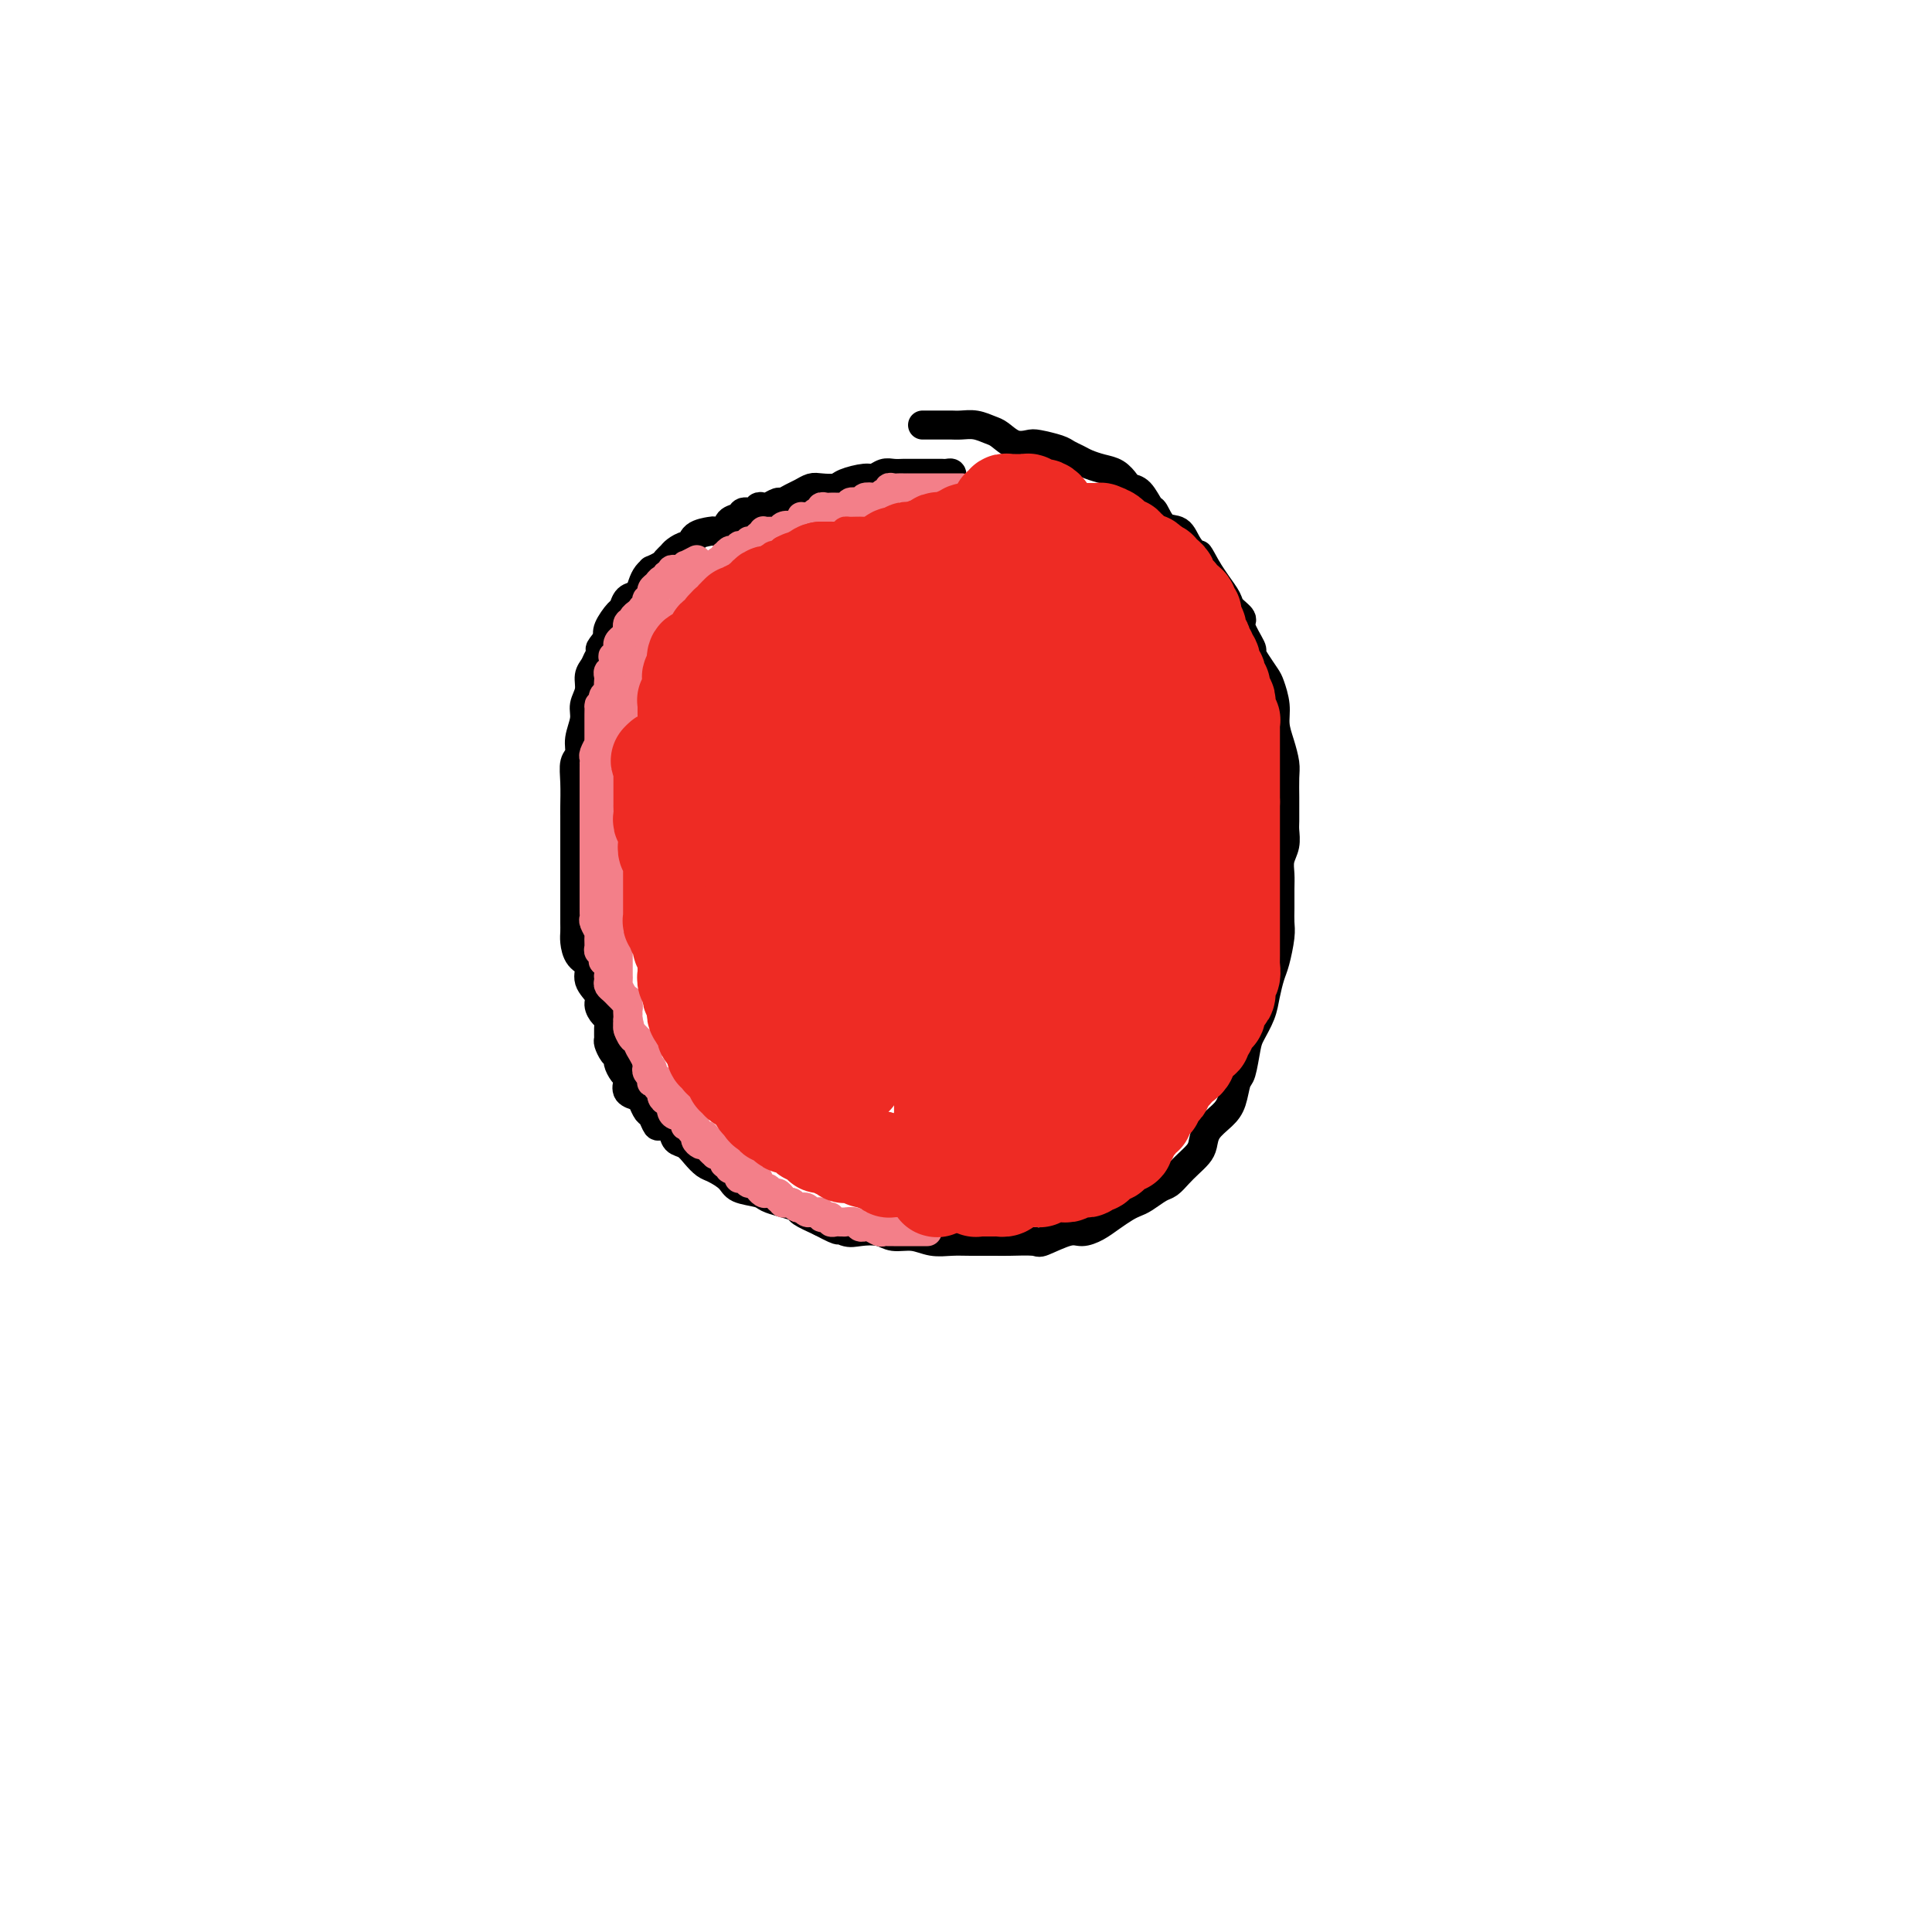 <svg viewBox='0 0 400 400' version='1.1' xmlns='http://www.w3.org/2000/svg' xmlns:xlink='http://www.w3.org/1999/xlink'><g fill='none' stroke='#000000' stroke-width='6' stroke-linecap='round' stroke-linejoin='round'><path d='M197,100c-0.024,-0.309 -0.047,-0.619 0,-1c0.047,-0.381 0.166,-0.834 0,-1c-0.166,-0.166 -0.617,-0.044 -1,0c-0.383,0.044 -0.698,0.012 -1,0c-0.302,-0.012 -0.591,-0.003 -1,0c-0.409,0.003 -0.940,0.001 -1,0c-0.060,-0.001 0.350,-0.000 0,0c-0.350,0.000 -1.459,0.000 -2,0c-0.541,-0.000 -0.515,-0.001 -1,0c-0.485,0.001 -1.481,0.004 -2,0c-0.519,-0.004 -0.560,-0.016 -1,0c-0.440,0.016 -1.281,0.060 -2,0c-0.719,-0.060 -1.318,-0.222 -2,0c-0.682,0.222 -1.446,0.830 -2,1c-0.554,0.170 -0.897,-0.099 -2,0c-1.103,0.099 -2.967,0.565 -4,1c-1.033,0.435 -1.235,0.837 -2,1c-0.765,0.163 -2.093,0.086 -3,0c-0.907,-0.086 -1.394,-0.182 -2,0c-0.606,0.182 -1.332,0.641 -2,1c-0.668,0.359 -1.278,0.618 -2,1c-0.722,0.382 -1.556,0.886 -2,1c-0.444,0.114 -0.499,-0.162 -1,0c-0.501,0.162 -1.448,0.760 -2,1c-0.552,0.240 -0.710,0.120 -1,0c-0.290,-0.120 -0.712,-0.241 -1,0c-0.288,0.241 -0.443,0.843 -1,1c-0.557,0.157 -1.515,-0.129 -2,0c-0.485,0.129 -0.495,0.675 -1,1c-0.505,0.325 -1.505,0.428 -2,1c-0.495,0.572 -0.486,1.611 -1,2c-0.514,0.389 -1.551,0.128 -2,0c-0.449,-0.128 -0.309,-0.122 -1,0c-0.691,0.122 -2.212,0.361 -3,1c-0.788,0.639 -0.841,1.677 -1,2c-0.159,0.323 -0.422,-0.068 -1,0c-0.578,0.068 -1.469,0.597 -2,1c-0.531,0.403 -0.702,0.682 -1,1c-0.298,0.318 -0.724,0.676 -1,1c-0.276,0.324 -0.403,0.614 -1,1c-0.597,0.386 -1.665,0.867 -2,1c-0.335,0.133 0.061,-0.082 0,0c-0.061,0.082 -0.580,0.460 -1,1c-0.420,0.540 -0.741,1.242 -1,2c-0.259,0.758 -0.455,1.572 -1,2c-0.545,0.428 -1.439,0.471 -2,1c-0.561,0.529 -0.790,1.544 -1,2c-0.210,0.456 -0.403,0.354 -1,1c-0.597,0.646 -1.599,2.042 -2,3c-0.401,0.958 -0.200,1.479 0,2'/><path d='M126,132c-2.962,3.607 -1.367,2.124 -1,2c0.367,-0.124 -0.494,1.111 -1,2c-0.506,0.889 -0.656,1.434 -1,2c-0.344,0.566 -0.881,1.155 -1,2c-0.119,0.845 0.179,1.945 0,3c-0.179,1.055 -0.836,2.063 -1,3c-0.164,0.937 0.166,1.803 0,3c-0.166,1.197 -0.829,2.727 -1,4c-0.171,1.273 0.150,2.291 0,3c-0.150,0.709 -0.772,1.109 -1,2c-0.228,0.891 -0.061,2.273 0,4c0.061,1.727 0.016,3.798 0,5c-0.016,1.202 -0.004,1.534 0,2c0.004,0.466 0.001,1.064 0,2c-0.001,0.936 -0.000,2.209 0,3c0.000,0.791 0.000,1.100 0,2c-0.000,0.900 -0.000,2.392 0,3c0.000,0.608 0.000,0.333 0,1c-0.000,0.667 0.000,2.276 0,3c-0.000,0.724 -0.000,0.564 0,1c0.000,0.436 0.000,1.468 0,2c-0.000,0.532 -0.000,0.564 0,1c0.000,0.436 0.002,1.275 0,2c-0.002,0.725 -0.006,1.334 0,2c0.006,0.666 0.024,1.388 0,2c-0.024,0.612 -0.090,1.112 0,2c0.090,0.888 0.335,2.163 1,3c0.665,0.837 1.750,1.236 2,2c0.250,0.764 -0.336,1.892 0,3c0.336,1.108 1.592,2.198 2,3c0.408,0.802 -0.034,1.318 0,2c0.034,0.682 0.544,1.530 1,2c0.456,0.470 0.857,0.564 1,1c0.143,0.436 0.028,1.216 0,2c-0.028,0.784 0.030,1.571 0,2c-0.030,0.429 -0.149,0.500 0,1c0.149,0.500 0.565,1.430 1,2c0.435,0.570 0.887,0.782 1,1c0.113,0.218 -0.115,0.443 0,1c0.115,0.557 0.574,1.445 1,2c0.426,0.555 0.821,0.778 1,1c0.179,0.222 0.142,0.445 0,1c-0.142,0.555 -0.389,1.443 0,2c0.389,0.557 1.414,0.784 2,1c0.586,0.216 0.733,0.422 1,1c0.267,0.578 0.653,1.530 1,2c0.347,0.470 0.655,0.459 1,1c0.345,0.541 0.725,1.636 1,2c0.275,0.364 0.444,-0.002 1,0c0.556,0.002 1.500,0.372 2,1c0.500,0.628 0.555,1.516 1,2c0.445,0.484 1.278,0.566 2,1c0.722,0.434 1.332,1.219 2,2c0.668,0.781 1.394,1.557 2,2c0.606,0.443 1.092,0.552 2,1c0.908,0.448 2.238,1.233 3,2c0.762,0.767 0.958,1.515 2,2c1.042,0.485 2.931,0.707 4,1c1.069,0.293 1.317,0.659 2,1c0.683,0.341 1.802,0.658 3,1c1.198,0.342 2.476,0.707 3,1c0.524,0.293 0.292,0.512 1,1c0.708,0.488 2.354,1.244 4,2'/><path d='M170,253c5.233,2.797 3.315,1.289 3,1c-0.315,-0.289 0.971,0.639 2,1c1.029,0.361 1.800,0.153 3,0c1.200,-0.153 2.827,-0.251 4,0c1.173,0.251 1.890,0.852 3,1c1.110,0.148 2.612,-0.157 4,0c1.388,0.157 2.662,0.774 4,1c1.338,0.226 2.741,0.060 4,0c1.259,-0.060 2.375,-0.014 4,0c1.625,0.014 3.758,-0.004 5,0c1.242,0.004 1.592,0.030 3,0c1.408,-0.030 3.875,-0.115 5,0c1.125,0.115 0.909,0.432 2,0c1.091,-0.432 3.489,-1.611 5,-2c1.511,-0.389 2.134,0.012 3,0c0.866,-0.012 1.974,-0.436 3,-1c1.026,-0.564 1.969,-1.268 3,-2c1.031,-0.732 2.149,-1.491 3,-2c0.851,-0.509 1.435,-0.769 2,-1c0.565,-0.231 1.110,-0.432 2,-1c0.890,-0.568 2.126,-1.503 3,-2c0.874,-0.497 1.386,-0.555 2,-1c0.614,-0.445 1.328,-1.277 2,-2c0.672,-0.723 1.300,-1.338 2,-2c0.700,-0.662 1.473,-1.372 2,-2c0.527,-0.628 0.810,-1.174 1,-2c0.190,-0.826 0.289,-1.934 1,-3c0.711,-1.066 2.036,-2.092 3,-3c0.964,-0.908 1.567,-1.698 2,-3c0.433,-1.302 0.697,-3.117 1,-4c0.303,-0.883 0.644,-0.833 1,-2c0.356,-1.167 0.725,-3.552 1,-5c0.275,-1.448 0.455,-1.960 1,-3c0.545,-1.040 1.456,-2.607 2,-4c0.544,-1.393 0.720,-2.613 1,-4c0.280,-1.387 0.663,-2.940 1,-4c0.337,-1.060 0.626,-1.628 1,-3c0.374,-1.372 0.833,-3.550 1,-5c0.167,-1.450 0.044,-2.173 0,-3c-0.044,-0.827 -0.008,-1.757 0,-3c0.008,-1.243 -0.012,-2.798 0,-4c0.012,-1.202 0.056,-2.050 0,-3c-0.056,-0.950 -0.211,-2.002 0,-3c0.211,-0.998 0.789,-1.942 1,-3c0.211,-1.058 0.056,-2.230 0,-3c-0.056,-0.770 -0.014,-1.139 0,-2c0.014,-0.861 0.001,-2.214 0,-3c-0.001,-0.786 0.010,-1.003 0,-2c-0.010,-0.997 -0.040,-2.772 0,-4c0.040,-1.228 0.151,-1.908 0,-3c-0.151,-1.092 -0.564,-2.595 -1,-4c-0.436,-1.405 -0.894,-2.711 -1,-4c-0.106,-1.289 0.139,-2.559 0,-4c-0.139,-1.441 -0.662,-3.052 -1,-4c-0.338,-0.948 -0.491,-1.234 -1,-2c-0.509,-0.766 -1.374,-2.011 -2,-3c-0.626,-0.989 -1.012,-1.721 -1,-2c0.012,-0.279 0.421,-0.104 0,-1c-0.421,-0.896 -1.674,-2.862 -2,-4c-0.326,-1.138 0.275,-1.449 0,-2c-0.275,-0.551 -1.424,-1.344 -2,-2c-0.576,-0.656 -0.578,-1.177 -1,-2c-0.422,-0.823 -1.263,-1.950 -2,-3c-0.737,-1.050 -1.368,-2.025 -2,-3'/><path d='M250,118c-2.364,-4.319 -1.775,-3.116 -2,-3c-0.225,0.116 -1.264,-0.856 -2,-2c-0.736,-1.144 -1.170,-2.461 -2,-3c-0.830,-0.539 -2.058,-0.302 -3,-1c-0.942,-0.698 -1.600,-2.333 -2,-3c-0.400,-0.667 -0.543,-0.368 -1,-1c-0.457,-0.632 -1.227,-2.197 -2,-3c-0.773,-0.803 -1.548,-0.845 -2,-1c-0.452,-0.155 -0.582,-0.423 -1,-1c-0.418,-0.577 -1.124,-1.464 -2,-2c-0.876,-0.536 -1.923,-0.721 -3,-1c-1.077,-0.279 -2.183,-0.653 -3,-1c-0.817,-0.347 -1.345,-0.668 -2,-1c-0.655,-0.332 -1.438,-0.676 -2,-1c-0.562,-0.324 -0.903,-0.630 -2,-1c-1.097,-0.370 -2.951,-0.806 -4,-1c-1.049,-0.194 -1.295,-0.147 -2,0c-0.705,0.147 -1.869,0.393 -3,0c-1.131,-0.393 -2.229,-1.426 -3,-2c-0.771,-0.574 -1.215,-0.690 -2,-1c-0.785,-0.310 -1.911,-0.815 -3,-1c-1.089,-0.185 -2.142,-0.050 -3,0c-0.858,0.050 -1.522,0.013 -2,0c-0.478,-0.013 -0.772,-0.004 -1,0c-0.228,0.004 -0.391,0.001 -1,0c-0.609,-0.001 -1.666,-0.000 -2,0c-0.334,0.000 0.054,0.000 0,0c-0.054,-0.000 -0.551,-0.000 -1,0c-0.449,0.000 -0.852,0.000 -1,0c-0.148,-0.000 -0.042,-0.000 0,0c0.042,0.000 0.021,0.000 0,0'/></g>
<g fill='none' stroke='#F37F89' stroke-width='6' stroke-linecap='round' stroke-linejoin='round'><path d='M199,101c0.090,-0.000 0.180,-0.000 0,0c-0.180,0.000 -0.631,0.000 -1,0c-0.369,-0.000 -0.657,-0.000 -1,0c-0.343,0.000 -0.741,0.000 -1,0c-0.259,-0.000 -0.380,-0.000 -1,0c-0.620,0.000 -1.738,0.000 -2,0c-0.262,-0.000 0.334,-0.000 0,0c-0.334,0.000 -1.596,0.000 -2,0c-0.404,-0.000 0.050,-0.000 0,0c-0.050,0.000 -0.605,0.000 -1,0c-0.395,-0.000 -0.631,-0.000 -1,0c-0.369,0.000 -0.872,0.000 -1,0c-0.128,-0.000 0.119,-0.001 0,0c-0.119,0.001 -0.606,0.004 -1,0c-0.394,-0.004 -0.697,-0.016 -1,0c-0.303,0.016 -0.606,0.061 -1,0c-0.394,-0.061 -0.878,-0.226 -1,0c-0.122,0.226 0.117,0.844 0,1c-0.117,0.156 -0.591,-0.151 -1,0c-0.409,0.151 -0.752,0.759 -1,1c-0.248,0.241 -0.400,0.116 -1,0c-0.600,-0.116 -1.648,-0.224 -2,0c-0.352,0.224 -0.007,0.778 0,1c0.007,0.222 -0.323,0.112 -1,0c-0.677,-0.112 -1.701,-0.226 -2,0c-0.299,0.226 0.127,0.793 0,1c-0.127,0.207 -0.808,0.055 -1,0c-0.192,-0.055 0.103,-0.015 0,0c-0.103,0.015 -0.606,0.003 -1,0c-0.394,-0.003 -0.679,0.003 -1,0c-0.321,-0.003 -0.677,-0.016 -1,0c-0.323,0.016 -0.611,0.061 -1,0c-0.389,-0.061 -0.877,-0.227 -1,0c-0.123,0.227 0.121,0.846 0,1c-0.121,0.154 -0.607,-0.156 -1,0c-0.393,0.156 -0.693,0.776 -1,1c-0.307,0.224 -0.621,0.050 -1,0c-0.379,-0.050 -0.823,0.025 -1,0c-0.177,-0.025 -0.089,-0.151 0,0c0.089,0.151 0.178,0.579 0,1c-0.178,0.421 -0.622,0.835 -1,1c-0.378,0.165 -0.689,0.083 -1,0'/><path d='M164,109c-3.261,1.254 -1.413,0.389 -1,0c0.413,-0.389 -0.610,-0.300 -1,0c-0.390,0.300 -0.146,0.812 0,1c0.146,0.188 0.193,0.051 0,0c-0.193,-0.051 -0.625,-0.015 -1,0c-0.375,0.015 -0.693,0.008 -1,0c-0.307,-0.008 -0.603,-0.017 -1,0c-0.397,0.017 -0.894,0.061 -1,0c-0.106,-0.061 0.178,-0.228 0,0c-0.178,0.228 -0.817,0.849 -1,1c-0.183,0.151 0.092,-0.170 0,0c-0.092,0.170 -0.550,0.829 -1,1c-0.450,0.171 -0.890,-0.147 -1,0c-0.110,0.147 0.111,0.758 0,1c-0.111,0.242 -0.554,0.116 -1,0c-0.446,-0.116 -0.894,-0.223 -1,0c-0.106,0.223 0.129,0.777 0,1c-0.129,0.223 -0.622,0.116 -1,0c-0.378,-0.116 -0.640,-0.242 -1,0c-0.360,0.242 -0.818,0.852 -1,1c-0.182,0.148 -0.086,-0.167 0,0c0.086,0.167 0.164,0.815 0,1c-0.164,0.185 -0.570,-0.094 -1,0c-0.430,0.094 -0.885,0.560 -1,1c-0.115,0.440 0.110,0.853 0,1c-0.110,0.147 -0.555,0.029 -1,0c-0.445,-0.029 -0.889,0.030 -1,0c-0.111,-0.030 0.111,-0.149 0,0c-0.111,0.149 -0.555,0.564 -1,1c-0.445,0.436 -0.890,0.891 -1,1c-0.110,0.109 0.115,-0.129 0,0c-0.115,0.129 -0.570,0.626 -1,1c-0.430,0.374 -0.836,0.625 -1,1c-0.164,0.375 -0.086,0.875 0,1c0.086,0.125 0.182,-0.124 0,0c-0.182,0.124 -0.641,0.621 -1,1c-0.359,0.379 -0.618,0.642 -1,1c-0.382,0.358 -0.886,0.813 -1,1c-0.114,0.187 0.163,0.107 0,0c-0.163,-0.107 -0.766,-0.240 -1,0c-0.234,0.240 -0.100,0.852 0,1c0.100,0.148 0.166,-0.168 0,0c-0.166,0.168 -0.566,0.818 -1,1c-0.434,0.182 -0.904,-0.106 -1,0c-0.096,0.106 0.180,0.606 0,1c-0.180,0.394 -0.818,0.683 -1,1c-0.182,0.317 0.091,0.662 0,1c-0.091,0.338 -0.545,0.669 -1,1'/><path d='M134,132c-2.472,2.588 -0.652,0.558 0,0c0.652,-0.558 0.137,0.357 0,1c-0.137,0.643 0.103,1.015 0,1c-0.103,-0.015 -0.548,-0.417 -1,0c-0.452,0.417 -0.909,1.652 -1,2c-0.091,0.348 0.186,-0.191 0,0c-0.186,0.191 -0.834,1.111 -1,2c-0.166,0.889 0.152,1.748 0,2c-0.152,0.252 -0.773,-0.101 -1,0c-0.227,0.101 -0.060,0.657 0,1c0.060,0.343 0.012,0.472 0,1c-0.012,0.528 0.011,1.454 0,2c-0.011,0.546 -0.055,0.711 0,1c0.055,0.289 0.211,0.703 0,1c-0.211,0.297 -0.789,0.479 -1,1c-0.211,0.521 -0.056,1.383 0,2c0.056,0.617 0.011,0.991 0,1c-0.011,0.009 0.011,-0.346 0,0c-0.011,0.346 -0.056,1.393 0,2c0.056,0.607 0.211,0.775 0,1c-0.211,0.225 -0.789,0.507 -1,1c-0.211,0.493 -0.057,1.196 0,2c0.057,0.804 0.015,1.708 0,2c-0.015,0.292 -0.004,-0.028 0,0c0.004,0.028 0.001,0.406 0,1c-0.001,0.594 -0.000,1.406 0,2c0.000,0.594 0.000,0.972 0,1c-0.000,0.028 -0.000,-0.294 0,0c0.000,0.294 0.000,1.203 0,2c-0.000,0.797 -0.000,1.484 0,2c0.000,0.516 0.000,0.863 0,1c-0.000,0.137 -0.000,0.064 0,0c0.000,-0.064 0.000,-0.120 0,0c-0.000,0.120 -0.000,0.417 0,1c0.000,0.583 0.000,1.451 0,2c-0.000,0.549 -0.000,0.778 0,1c0.000,0.222 0.000,0.436 0,1c-0.000,0.564 -0.000,1.478 0,2c0.000,0.522 0.000,0.650 0,1c-0.000,0.350 -0.000,0.920 0,1c0.000,0.080 0.000,-0.329 0,0c-0.000,0.329 -0.000,1.398 0,2c0.000,0.602 0.000,0.739 0,1c-0.000,0.261 -0.000,0.647 0,1c0.000,0.353 0.000,0.672 0,1c-0.000,0.328 -0.000,0.664 0,1c0.000,0.336 0.000,0.671 0,1c-0.000,0.329 -0.000,0.653 0,1c0.000,0.347 0.000,0.718 0,1c-0.000,0.282 -0.000,0.476 0,1c0.000,0.524 0.000,1.379 0,2c-0.000,0.621 -0.000,1.006 0,1c0.000,-0.006 0.000,-0.405 0,0c-0.000,0.405 -0.000,1.614 0,2c0.000,0.386 0.000,-0.050 0,0c-0.000,0.050 -0.000,0.586 0,1c0.000,0.414 0.000,0.707 0,1'/><path d='M128,193c-0.000,5.616 -0.000,1.155 0,0c0.000,-1.155 0.000,0.996 0,2c-0.000,1.004 -0.000,0.861 0,1c0.000,0.139 0.000,0.559 0,1c-0.000,0.441 -0.000,0.905 0,1c0.000,0.095 0.000,-0.177 0,0c-0.000,0.177 -0.000,0.803 0,1c0.000,0.197 0.000,-0.035 0,0c-0.000,0.035 -0.001,0.337 0,1c0.001,0.663 0.003,1.687 0,2c-0.003,0.313 -0.011,-0.084 0,0c0.011,0.084 0.041,0.649 0,1c-0.041,0.351 -0.155,0.489 0,1c0.155,0.511 0.577,1.394 1,2c0.423,0.606 0.845,0.936 1,1c0.155,0.064 0.041,-0.136 0,0c-0.041,0.136 -0.011,0.609 0,1c0.011,0.391 0.002,0.700 0,1c-0.002,0.300 0.002,0.591 0,1c-0.002,0.409 -0.011,0.936 0,1c0.011,0.064 0.042,-0.337 0,0c-0.042,0.337 -0.156,1.410 0,2c0.156,0.590 0.582,0.697 1,1c0.418,0.303 0.829,0.802 1,1c0.171,0.198 0.102,0.095 0,0c-0.102,-0.095 -0.238,-0.180 0,0c0.238,0.180 0.849,0.627 1,1c0.151,0.373 -0.157,0.674 0,1c0.157,0.326 0.778,0.679 1,1c0.222,0.321 0.046,0.611 0,1c-0.046,0.389 0.039,0.879 0,1c-0.039,0.121 -0.204,-0.126 0,0c0.204,0.126 0.775,0.626 1,1c0.225,0.374 0.103,0.621 0,1c-0.103,0.379 -0.186,0.889 0,1c0.186,0.111 0.642,-0.178 1,0c0.358,0.178 0.618,0.822 1,1c0.382,0.178 0.887,-0.111 1,0c0.113,0.111 -0.167,0.622 0,1c0.167,0.378 0.779,0.623 1,1c0.221,0.377 0.049,0.885 0,1c-0.049,0.115 0.024,-0.163 0,0c-0.024,0.163 -0.146,0.766 0,1c0.146,0.234 0.561,0.101 1,0c0.439,-0.101 0.901,-0.168 1,0c0.099,0.168 -0.167,0.570 0,1c0.167,0.430 0.766,0.887 1,1c0.234,0.113 0.104,-0.120 0,0c-0.104,0.120 -0.182,0.592 0,1c0.182,0.408 0.622,0.753 1,1c0.378,0.247 0.692,0.395 1,1c0.308,0.605 0.608,1.667 1,2c0.392,0.333 0.875,-0.064 1,0c0.125,0.064 -0.107,0.590 0,1c0.107,0.410 0.554,0.705 1,1'/><path d='M147,237c2.868,3.745 1.540,1.108 1,0c-0.540,-1.108 -0.290,-0.686 0,0c0.290,0.686 0.620,1.637 1,2c0.380,0.363 0.809,0.140 1,0c0.191,-0.140 0.145,-0.196 0,0c-0.145,0.196 -0.390,0.644 0,1c0.390,0.356 1.414,0.621 2,1c0.586,0.379 0.735,0.871 1,1c0.265,0.129 0.644,-0.106 1,0c0.356,0.106 0.687,0.554 1,1c0.313,0.446 0.609,0.889 1,1c0.391,0.111 0.878,-0.110 1,0c0.122,0.110 -0.122,0.551 0,1c0.122,0.449 0.610,0.908 1,1c0.390,0.092 0.682,-0.181 1,0c0.318,0.181 0.663,0.818 1,1c0.337,0.182 0.668,-0.091 1,0c0.332,0.091 0.667,0.546 1,1c0.333,0.454 0.664,0.906 1,1c0.336,0.094 0.678,-0.172 1,0c0.322,0.172 0.625,0.782 1,1c0.375,0.218 0.822,0.044 1,0c0.178,-0.044 0.086,0.041 0,0c-0.086,-0.041 -0.167,-0.207 0,0c0.167,0.207 0.584,0.786 1,1c0.416,0.214 0.833,0.061 1,0c0.167,-0.061 0.083,-0.031 0,0'/><path d='M144,116c0.233,-0.121 0.466,-0.242 0,0c-0.466,0.242 -1.632,0.848 -2,1c-0.368,0.152 0.060,-0.151 0,0c-0.060,0.151 -0.609,0.757 -1,1c-0.391,0.243 -0.626,0.122 -1,0c-0.374,-0.122 -0.888,-0.244 -1,0c-0.112,0.244 0.177,0.853 0,1c-0.177,0.147 -0.822,-0.168 -1,0c-0.178,0.168 0.110,0.819 0,1c-0.110,0.181 -0.618,-0.109 -1,0c-0.382,0.109 -0.639,0.617 -1,1c-0.361,0.383 -0.828,0.643 -1,1c-0.172,0.357 -0.050,0.813 0,1c0.050,0.187 0.027,0.105 0,0c-0.027,-0.105 -0.059,-0.235 0,0c0.059,0.235 0.208,0.834 0,1c-0.208,0.166 -0.773,-0.100 -1,0c-0.227,0.100 -0.118,0.567 0,1c0.118,0.433 0.243,0.833 0,1c-0.243,0.167 -0.854,0.100 -1,0c-0.146,-0.100 0.172,-0.233 0,0c-0.172,0.233 -0.834,0.831 -1,1c-0.166,0.169 0.166,-0.090 0,0c-0.166,0.090 -0.828,0.531 -1,1c-0.172,0.469 0.146,0.967 0,1c-0.146,0.033 -0.756,-0.398 -1,0c-0.244,0.398 -0.122,1.626 0,2c0.122,0.374 0.243,-0.106 0,0c-0.243,0.106 -0.850,0.798 -1,1c-0.150,0.202 0.157,-0.087 0,0c-0.157,0.087 -0.778,0.549 -1,1c-0.222,0.451 -0.046,0.889 0,1c0.046,0.111 -0.039,-0.107 0,0c0.039,0.107 0.203,0.539 0,1c-0.203,0.461 -0.772,0.949 -1,1c-0.228,0.051 -0.113,-0.337 0,0c0.113,0.337 0.226,1.400 0,2c-0.226,0.600 -0.792,0.738 -1,1c-0.208,0.262 -0.060,0.648 0,1c0.060,0.352 0.030,0.672 0,1c-0.030,0.328 -0.060,0.665 0,1c0.060,0.335 0.208,0.667 0,1c-0.208,0.333 -0.774,0.667 -1,1c-0.226,0.333 -0.113,0.667 0,1'/><path d='M125,145c-1.155,2.748 -1.041,1.116 -1,1c0.041,-0.116 0.011,1.282 0,2c-0.011,0.718 -0.003,0.757 0,1c0.003,0.243 0.002,0.690 0,1c-0.002,0.310 -0.004,0.482 0,1c0.004,0.518 0.015,1.381 0,2c-0.015,0.619 -0.057,0.993 0,1c0.057,0.007 0.211,-0.352 0,0c-0.211,0.352 -0.789,1.417 -1,2c-0.211,0.583 -0.057,0.685 0,1c0.057,0.315 0.015,0.845 0,1c-0.015,0.155 -0.004,-0.064 0,0c0.004,0.064 0.001,0.413 0,1c-0.001,0.587 -0.000,1.413 0,2c0.000,0.587 0.000,0.934 0,1c-0.000,0.066 -0.000,-0.151 0,0c0.000,0.151 0.000,0.668 0,1c-0.000,0.332 -0.000,0.480 0,1c0.000,0.520 0.000,1.414 0,2c-0.000,0.586 -0.000,0.864 0,1c0.000,0.136 0.000,0.131 0,0c-0.000,-0.131 -0.000,-0.387 0,0c0.000,0.387 0.000,1.417 0,2c-0.000,0.583 -0.000,0.721 0,1c0.000,0.279 0.000,0.701 0,1c-0.000,0.299 -0.000,0.475 0,1c0.000,0.525 0.000,1.398 0,2c-0.000,0.602 -0.000,0.934 0,1c0.000,0.066 0.000,-0.133 0,0c-0.000,0.133 -0.000,0.599 0,1c0.000,0.401 0.000,0.737 0,1c-0.000,0.263 -0.000,0.452 0,1c0.000,0.548 0.000,1.456 0,2c-0.000,0.544 -0.000,0.726 0,1c0.000,0.274 0.000,0.640 0,1c-0.000,0.360 -0.000,0.712 0,1c0.000,0.288 0.000,0.511 0,1c-0.000,0.489 -0.001,1.243 0,2c0.001,0.757 0.004,1.516 0,2c-0.004,0.484 -0.015,0.692 0,1c0.015,0.308 0.057,0.716 0,1c-0.057,0.284 -0.212,0.443 0,1c0.212,0.557 0.793,1.511 1,2c0.207,0.489 0.042,0.513 0,1c-0.042,0.487 0.040,1.436 0,2c-0.040,0.564 -0.203,0.741 0,1c0.203,0.259 0.772,0.599 1,1c0.228,0.401 0.113,0.863 0,1c-0.113,0.137 -0.226,-0.051 0,0c0.226,0.051 0.792,0.342 1,1c0.208,0.658 0.059,1.682 0,2c-0.059,0.318 -0.027,-0.070 0,0c0.027,0.070 0.050,0.597 0,1c-0.050,0.403 -0.172,0.682 0,1c0.172,0.318 0.638,0.677 1,1c0.362,0.323 0.619,0.611 1,1c0.381,0.389 0.887,0.878 1,1c0.113,0.122 -0.166,-0.122 0,0c0.166,0.122 0.776,0.610 1,1c0.224,0.390 0.060,0.682 0,1c-0.060,0.318 -0.017,0.662 0,1c0.017,0.338 0.009,0.669 0,1'/><path d='M130,211c1.039,3.732 0.138,2.064 0,2c-0.138,-0.064 0.489,1.478 1,2c0.511,0.522 0.908,0.024 1,0c0.092,-0.024 -0.120,0.427 0,1c0.120,0.573 0.572,1.268 1,2c0.428,0.732 0.833,1.502 1,2c0.167,0.498 0.098,0.726 0,1c-0.098,0.274 -0.223,0.596 0,1c0.223,0.404 0.796,0.892 1,1c0.204,0.108 0.040,-0.164 0,0c-0.040,0.164 0.046,0.765 0,1c-0.046,0.235 -0.223,0.104 0,0c0.223,-0.104 0.847,-0.181 1,0c0.153,0.181 -0.165,0.621 0,1c0.165,0.379 0.814,0.696 1,1c0.186,0.304 -0.091,0.593 0,1c0.091,0.407 0.549,0.931 1,1c0.451,0.069 0.895,-0.319 1,0c0.105,0.319 -0.129,1.343 0,2c0.129,0.657 0.622,0.947 1,1c0.378,0.053 0.641,-0.130 1,0c0.359,0.130 0.813,0.574 1,1c0.187,0.426 0.107,0.835 0,1c-0.107,0.165 -0.240,0.085 0,0c0.240,-0.085 0.852,-0.177 1,0c0.148,0.177 -0.168,0.622 0,1c0.168,0.378 0.820,0.689 1,1c0.180,0.311 -0.110,0.622 0,1c0.110,0.378 0.622,0.823 1,1c0.378,0.177 0.622,0.086 1,0c0.378,-0.086 0.889,-0.168 1,0c0.111,0.168 -0.177,0.585 0,1c0.177,0.415 0.818,0.828 1,1c0.182,0.172 -0.096,0.103 0,0c0.096,-0.103 0.566,-0.239 1,0c0.434,0.239 0.834,0.853 1,1c0.166,0.147 0.100,-0.171 0,0c-0.100,0.171 -0.233,0.833 0,1c0.233,0.167 0.832,-0.161 1,0c0.168,0.161 -0.096,0.813 0,1c0.096,0.187 0.550,-0.089 1,0c0.450,0.089 0.894,0.545 1,1c0.106,0.455 -0.125,0.911 0,1c0.125,0.089 0.607,-0.187 1,0c0.393,0.187 0.697,0.839 1,1c0.303,0.161 0.606,-0.167 1,0c0.394,0.167 0.879,0.829 1,1c0.121,0.171 -0.122,-0.150 0,0c0.122,0.150 0.610,0.771 1,1c0.390,0.229 0.683,0.065 1,0c0.317,-0.065 0.659,-0.033 1,0'/><path d='M160,247c3.256,2.718 1.397,1.512 1,1c-0.397,-0.512 0.667,-0.330 1,0c0.333,0.330 -0.065,0.806 0,1c0.065,0.194 0.592,0.104 1,0c0.408,-0.104 0.697,-0.224 1,0c0.303,0.224 0.620,0.791 1,1c0.380,0.209 0.823,0.060 1,0c0.177,-0.060 0.089,-0.030 0,0c-0.089,0.030 -0.177,0.060 0,0c0.177,-0.060 0.621,-0.208 1,0c0.379,0.208 0.693,0.774 1,1c0.307,0.226 0.608,0.112 1,0c0.392,-0.112 0.875,-0.222 1,0c0.125,0.222 -0.107,0.778 0,1c0.107,0.222 0.553,0.112 1,0c0.447,-0.112 0.894,-0.226 1,0c0.106,0.226 -0.129,0.793 0,1c0.129,0.207 0.621,0.056 1,0c0.379,-0.056 0.644,-0.016 1,0c0.356,0.016 0.802,0.008 1,0c0.198,-0.008 0.148,-0.016 0,0c-0.148,0.016 -0.394,0.057 0,0c0.394,-0.057 1.428,-0.212 2,0c0.572,0.212 0.682,0.793 1,1c0.318,0.207 0.845,0.041 1,0c0.155,-0.041 -0.061,0.041 0,0c0.061,-0.041 0.397,-0.207 1,0c0.603,0.207 1.471,0.788 2,1c0.529,0.212 0.719,0.057 1,0c0.281,-0.057 0.653,-0.015 1,0c0.347,0.015 0.669,0.004 1,0c0.331,-0.004 0.670,-0.001 1,0c0.330,0.001 0.653,0.000 1,0c0.347,-0.000 0.720,-0.000 1,0c0.280,0.000 0.467,0.000 1,0c0.533,-0.000 1.413,-0.000 2,0c0.587,0.000 0.882,0.000 1,0c0.118,-0.000 0.059,-0.000 0,0'/></g>
<g fill='none' stroke='#EE2B24' stroke-width='6' stroke-linecap='round' stroke-linejoin='round'><path d='M207,103c0.126,0.002 0.253,0.003 0,0c-0.253,-0.003 -0.885,-0.011 -1,0c-0.115,0.011 0.286,0.041 0,0c-0.286,-0.041 -1.260,-0.152 -2,0c-0.740,0.152 -1.244,0.568 -2,1c-0.756,0.432 -1.762,0.880 -3,1c-1.238,0.120 -2.708,-0.087 -4,0c-1.292,0.087 -2.405,0.468 -4,1c-1.595,0.532 -3.671,1.214 -5,2c-1.329,0.786 -1.911,1.678 -3,2c-1.089,0.322 -2.684,0.076 -4,0c-1.316,-0.076 -2.352,0.018 -3,0c-0.648,-0.018 -0.906,-0.148 -1,0c-0.094,0.148 -0.022,0.575 0,1c0.022,0.425 -0.006,0.847 0,1c0.006,0.153 0.046,0.037 0,0c-0.046,-0.037 -0.177,0.005 0,0c0.177,-0.005 0.664,-0.056 1,0c0.336,0.056 0.523,0.218 1,0c0.477,-0.218 1.246,-0.816 1,-1c-0.246,-0.184 -1.506,0.045 -2,0c-0.494,-0.045 -0.221,-0.363 -1,0c-0.779,0.363 -2.611,1.407 -4,2c-1.389,0.593 -2.336,0.737 -3,1c-0.664,0.263 -1.047,0.647 -2,1c-0.953,0.353 -2.477,0.677 -4,1'/><path d='M162,116c-7.306,2.461 -3.071,2.112 -2,2c1.071,-0.112 -1.022,0.011 -2,0c-0.978,-0.011 -0.840,-0.158 -1,0c-0.160,0.158 -0.617,0.621 -1,1c-0.383,0.379 -0.691,0.675 -1,1c-0.309,0.325 -0.619,0.679 -1,1c-0.381,0.321 -0.834,0.611 -1,1c-0.166,0.389 -0.045,0.879 0,1c0.045,0.121 0.013,-0.126 0,0c-0.013,0.126 -0.007,0.626 0,1c0.007,0.374 0.016,0.621 0,1c-0.016,0.379 -0.058,0.890 0,1c0.058,0.110 0.215,-0.180 0,0c-0.215,0.180 -0.802,0.829 -1,1c-0.198,0.171 -0.006,-0.137 0,0c0.006,0.137 -0.174,0.721 0,1c0.174,0.279 0.701,0.255 1,0c0.299,-0.255 0.368,-0.740 1,-1c0.632,-0.260 1.827,-0.293 3,-1c1.173,-0.707 2.326,-2.086 3,-3c0.674,-0.914 0.870,-1.363 2,-2c1.130,-0.637 3.195,-1.462 4,-2c0.805,-0.538 0.350,-0.789 1,-1c0.650,-0.211 2.406,-0.383 3,-1c0.594,-0.617 0.025,-1.681 0,-2c-0.025,-0.319 0.493,0.106 1,0c0.507,-0.106 1.002,-0.745 1,-1c-0.002,-0.255 -0.501,-0.128 -1,0'/><path d='M171,114c2.745,-2.166 0.108,-0.580 -1,0c-1.108,0.580 -0.689,0.155 -1,0c-0.311,-0.155 -1.354,-0.042 -2,0c-0.646,0.042 -0.894,0.011 -1,0c-0.106,-0.011 -0.070,-0.003 0,0c0.070,0.003 0.173,-0.000 0,0c-0.173,0.000 -0.621,0.004 -1,0c-0.379,-0.004 -0.689,-0.015 -1,0c-0.311,0.015 -0.622,0.057 -1,0c-0.378,-0.057 -0.822,-0.212 -1,0c-0.178,0.212 -0.089,0.792 0,1c0.089,0.208 0.178,0.044 0,0c-0.178,-0.044 -0.622,0.030 -1,0c-0.378,-0.030 -0.689,-0.166 -1,0c-0.311,0.166 -0.623,0.633 -1,1c-0.377,0.367 -0.818,0.633 -1,1c-0.182,0.367 -0.104,0.834 0,1c0.104,0.166 0.234,0.030 0,0c-0.234,-0.030 -0.833,0.048 -1,0c-0.167,-0.048 0.096,-0.220 0,0c-0.096,0.220 -0.551,0.832 -1,1c-0.449,0.168 -0.891,-0.108 -1,0c-0.109,0.108 0.115,0.602 0,1c-0.115,0.398 -0.571,0.702 -1,1c-0.429,0.298 -0.832,0.592 -1,1c-0.168,0.408 -0.102,0.931 0,1c0.102,0.069 0.239,-0.317 0,0c-0.239,0.317 -0.853,1.338 -1,2c-0.147,0.662 0.172,0.965 0,1c-0.172,0.035 -0.835,-0.198 -1,0c-0.165,0.198 0.167,0.828 0,1c-0.167,0.172 -0.833,-0.114 -1,0c-0.167,0.114 0.165,0.627 0,1c-0.165,0.373 -0.829,0.607 -1,1c-0.171,0.393 0.150,0.945 0,1c-0.150,0.055 -0.771,-0.389 -1,0c-0.229,0.389 -0.065,1.610 0,2c0.065,0.390 0.032,-0.051 0,0c-0.032,0.051 -0.061,0.594 0,1c0.061,0.406 0.212,0.677 0,1c-0.212,0.323 -0.789,0.700 -1,1c-0.211,0.300 -0.057,0.524 0,1c0.057,0.476 0.015,1.205 0,2c-0.015,0.795 -0.004,1.656 0,2c0.004,0.344 0.002,0.172 0,0'/></g>
<g fill='none' stroke='#EE2B24' stroke-width='20' stroke-linecap='round' stroke-linejoin='round'><path d='M210,111c-0.089,-0.030 -0.179,-0.061 0,0c0.179,0.061 0.626,0.212 1,0c0.374,-0.212 0.675,-0.788 1,-1c0.325,-0.212 0.675,-0.061 1,0c0.325,0.061 0.626,0.030 1,0c0.374,-0.030 0.822,-0.060 1,0c0.178,0.060 0.086,0.209 0,0c-0.086,-0.209 -0.167,-0.777 0,-1c0.167,-0.223 0.581,-0.101 1,0c0.419,0.101 0.841,0.181 1,0c0.159,-0.181 0.053,-0.623 0,-1c-0.053,-0.377 -0.053,-0.690 0,-1c0.053,-0.310 0.158,-0.619 0,-1c-0.158,-0.381 -0.581,-0.834 -1,-1c-0.419,-0.166 -0.834,-0.043 -1,0c-0.166,0.043 -0.082,0.008 0,0c0.082,-0.008 0.163,0.012 0,0c-0.163,-0.012 -0.568,-0.056 -1,0c-0.432,0.056 -0.890,0.211 -1,0c-0.110,-0.211 0.129,-0.789 0,-1c-0.129,-0.211 -0.626,-0.056 -1,0c-0.374,0.056 -0.626,0.014 -1,0c-0.374,-0.014 -0.871,-0.000 -1,0c-0.129,0.000 0.110,-0.014 0,0c-0.110,0.014 -0.569,0.055 -1,0c-0.431,-0.055 -0.833,-0.208 -1,0c-0.167,0.208 -0.097,0.777 0,1c0.097,0.223 0.222,0.101 0,0c-0.222,-0.101 -0.791,-0.181 -1,0c-0.209,0.181 -0.060,0.623 0,1c0.060,0.377 0.030,0.688 0,1'/><path d='M207,107c-0.171,0.626 -0.098,0.689 0,1c0.098,0.311 0.219,0.868 0,1c-0.219,0.132 -0.780,-0.161 -1,0c-0.220,0.161 -0.100,0.775 0,1c0.100,0.225 0.180,0.060 0,0c-0.180,-0.060 -0.621,-0.016 -1,0c-0.379,0.016 -0.697,0.003 -1,0c-0.303,-0.003 -0.592,0.003 -1,0c-0.408,-0.003 -0.936,-0.016 -1,0c-0.064,0.016 0.335,0.061 0,0c-0.335,-0.061 -1.403,-0.226 -2,0c-0.597,0.226 -0.723,0.844 -1,1c-0.277,0.156 -0.704,-0.150 -1,0c-0.296,0.150 -0.460,0.757 -1,1c-0.540,0.243 -1.455,0.121 -2,0c-0.545,-0.121 -0.720,-0.243 -1,0c-0.280,0.243 -0.665,0.850 -1,1c-0.335,0.150 -0.619,-0.156 -1,0c-0.381,0.156 -0.858,0.773 -1,1c-0.142,0.227 0.050,0.065 0,0c-0.050,-0.065 -0.342,-0.031 -1,0c-0.658,0.031 -1.682,0.060 -2,0c-0.318,-0.060 0.069,-0.208 0,0c-0.069,0.208 -0.593,0.773 -1,1c-0.407,0.227 -0.697,0.117 -1,0c-0.303,-0.117 -0.620,-0.241 -1,0c-0.380,0.241 -0.823,0.848 -1,1c-0.177,0.152 -0.089,-0.152 0,0c0.089,0.152 0.179,0.759 0,1c-0.179,0.241 -0.625,0.117 -1,0c-0.375,-0.117 -0.678,-0.228 -1,0c-0.322,0.228 -0.664,0.793 -1,1c-0.336,0.207 -0.667,0.055 -1,0c-0.333,-0.055 -0.668,-0.015 -1,0c-0.332,0.015 -0.662,0.004 -1,0c-0.338,-0.004 -0.683,-0.001 -1,0c-0.317,0.001 -0.606,0.000 -1,0c-0.394,-0.000 -0.893,-0.000 -1,0c-0.107,0.000 0.179,0.000 0,0c-0.179,-0.000 -0.821,-0.000 -1,0c-0.179,0.000 0.106,0.000 0,0c-0.106,-0.000 -0.603,-0.000 -1,0c-0.397,0.000 -0.694,0.000 -1,0c-0.306,-0.000 -0.621,-0.000 -1,0c-0.379,0.000 -0.823,0.000 -1,0c-0.177,-0.000 -0.089,-0.000 0,0'/><path d='M170,118c-1.499,0.222 -0.248,0.778 0,1c0.248,0.222 -0.508,0.111 -1,0c-0.492,-0.111 -0.719,-0.222 -1,0c-0.281,0.222 -0.614,0.776 -1,1c-0.386,0.224 -0.824,0.116 -1,0c-0.176,-0.116 -0.089,-0.241 0,0c0.089,0.241 0.178,0.848 0,1c-0.178,0.152 -0.625,-0.152 -1,0c-0.375,0.152 -0.678,0.759 -1,1c-0.322,0.241 -0.664,0.116 -1,0c-0.336,-0.116 -0.667,-0.224 -1,0c-0.333,0.224 -0.668,0.781 -1,1c-0.332,0.219 -0.662,0.101 -1,0c-0.338,-0.101 -0.686,-0.186 -1,0c-0.314,0.186 -0.595,0.642 -1,1c-0.405,0.358 -0.936,0.618 -1,1c-0.064,0.382 0.338,0.886 0,1c-0.338,0.114 -1.415,-0.163 -2,0c-0.585,0.163 -0.678,0.766 -1,1c-0.322,0.234 -0.874,0.100 -1,0c-0.126,-0.100 0.173,-0.166 0,0c-0.173,0.166 -0.817,0.566 -1,1c-0.183,0.434 0.096,0.904 0,1c-0.096,0.096 -0.566,-0.181 -1,0c-0.434,0.181 -0.833,0.819 -1,1c-0.167,0.181 -0.101,-0.096 0,0c0.101,0.096 0.238,0.564 0,1c-0.238,0.436 -0.852,0.839 -1,1c-0.148,0.161 0.171,0.081 0,0c-0.171,-0.081 -0.833,-0.162 -1,0c-0.167,0.162 0.162,0.569 0,1c-0.162,0.431 -0.813,0.886 -1,1c-0.187,0.114 0.090,-0.115 0,0c-0.090,0.115 -0.546,0.573 -1,1c-0.454,0.427 -0.906,0.822 -1,1c-0.094,0.178 0.171,0.138 0,0c-0.171,-0.138 -0.777,-0.373 -1,0c-0.223,0.373 -0.064,1.353 0,2c0.064,0.647 0.031,0.961 0,1c-0.031,0.039 -0.061,-0.195 0,0c0.061,0.195 0.212,0.821 0,1c-0.212,0.179 -0.788,-0.089 -1,0c-0.212,0.089 -0.061,0.536 0,1c0.061,0.464 0.030,0.946 0,1c-0.030,0.054 -0.061,-0.321 0,0c0.061,0.321 0.212,1.338 0,2c-0.212,0.662 -0.789,0.969 -1,1c-0.211,0.031 -0.057,-0.213 0,0c0.057,0.213 0.015,0.884 0,1c-0.015,0.116 -0.004,-0.322 0,0c0.004,0.322 0.001,1.406 0,2c-0.001,0.594 -0.000,0.698 0,1c0.000,0.302 0.000,0.800 0,1c-0.000,0.200 -0.000,0.100 0,0'/><path d='M142,150c-0.928,2.908 -0.249,1.178 0,1c0.249,-0.178 0.067,1.195 0,2c-0.067,0.805 -0.018,1.043 0,1c0.018,-0.043 0.005,-0.366 0,0c-0.005,0.366 -0.001,1.422 0,2c0.001,0.578 0.000,0.680 0,1c-0.000,0.320 -0.000,0.859 0,1c0.000,0.141 0.000,-0.117 0,0c-0.000,0.117 -0.000,0.608 0,1c0.000,0.392 0.000,0.686 0,1c-0.000,0.314 -0.000,0.647 0,1c0.000,0.353 0.000,0.725 0,1c-0.000,0.275 -0.000,0.451 0,1c0.000,0.549 0.000,1.469 0,2c-0.000,0.531 -0.000,0.671 0,1c0.000,0.329 0.000,0.848 0,1c-0.000,0.152 -0.000,-0.061 0,0c0.000,0.061 0.000,0.396 0,1c-0.000,0.604 -0.000,1.476 0,2c0.000,0.524 0.000,0.700 0,1c-0.000,0.300 -0.000,0.726 0,1c0.000,0.274 0.000,0.397 0,1c-0.000,0.603 -0.000,1.685 0,2c0.000,0.315 0.000,-0.137 0,0c-0.000,0.137 -0.000,0.864 0,1c0.000,0.136 0.000,-0.318 0,0c-0.000,0.318 -0.000,1.407 0,2c0.000,0.593 0.000,0.688 0,1c-0.000,0.312 -0.000,0.839 0,1c0.000,0.161 0.000,-0.044 0,0c-0.000,0.044 -0.000,0.337 0,1c0.000,0.663 0.000,1.697 0,2c-0.000,0.303 -0.000,-0.126 0,0c0.000,0.126 0.000,0.807 0,1c-0.000,0.193 -0.000,-0.103 0,0c0.000,0.103 0.000,0.606 0,1c-0.000,0.394 -0.001,0.679 0,1c0.001,0.321 0.004,0.677 0,1c-0.004,0.323 -0.015,0.612 0,1c0.015,0.388 0.056,0.875 0,1c-0.056,0.125 -0.207,-0.110 0,0c0.207,0.110 0.774,0.567 1,1c0.226,0.433 0.113,0.843 0,1c-0.113,0.157 -0.226,0.061 0,0c0.226,-0.061 0.793,-0.089 1,0c0.207,0.089 0.056,0.293 0,0c-0.056,-0.293 -0.016,-1.084 0,-2c0.016,-0.916 0.008,-1.958 0,-3'/><path d='M144,186c0.155,-1.176 0.041,-2.116 0,-3c-0.041,-0.884 -0.011,-1.711 0,-2c0.011,-0.289 0.003,-0.040 0,-1c-0.003,-0.960 -0.001,-3.130 0,-4c0.001,-0.870 0.000,-0.439 0,-1c-0.000,-0.561 0.000,-2.115 0,-3c-0.000,-0.885 -0.000,-1.100 0,-2c0.000,-0.900 0.001,-2.483 0,-3c-0.001,-0.517 -0.004,0.034 0,0c0.004,-0.034 0.015,-0.653 0,-1c-0.015,-0.347 -0.057,-0.422 0,-1c0.057,-0.578 0.211,-1.661 0,-2c-0.211,-0.339 -0.788,0.064 -1,0c-0.212,-0.064 -0.061,-0.595 0,-1c0.061,-0.405 0.030,-0.683 0,-1c-0.030,-0.317 -0.060,-0.673 0,-1c0.060,-0.327 0.208,-0.623 0,-1c-0.208,-0.377 -0.773,-0.833 -1,-1c-0.227,-0.167 -0.116,-0.045 0,0c0.116,0.045 0.238,0.012 0,0c-0.238,-0.012 -0.834,-0.002 -1,0c-0.166,0.002 0.100,-0.003 0,0c-0.100,0.003 -0.565,0.015 -1,0c-0.435,-0.015 -0.838,-0.058 -1,0c-0.162,0.058 -0.082,0.215 0,0c0.082,-0.215 0.166,-0.804 0,-1c-0.166,-0.196 -0.580,-0.001 -1,0c-0.420,0.001 -0.844,-0.192 -1,0c-0.156,0.192 -0.045,0.769 0,1c0.045,0.231 0.022,0.115 0,0'/><path d='M137,158c-1.083,-0.821 -0.290,-0.374 0,0c0.290,0.374 0.078,0.674 0,1c-0.078,0.326 -0.021,0.679 0,1c0.021,0.321 0.006,0.611 0,1c-0.006,0.389 -0.001,0.878 0,1c0.001,0.122 0.000,-0.122 0,0c-0.000,0.122 -0.000,0.611 0,1c0.000,0.389 0.000,0.679 0,1c-0.000,0.321 -0.000,0.673 0,1c0.000,0.327 0.000,0.630 0,1c-0.000,0.370 -0.001,0.806 0,1c0.001,0.194 0.004,0.146 0,0c-0.004,-0.146 -0.015,-0.390 0,0c0.015,0.390 0.057,1.413 0,2c-0.057,0.587 -0.211,0.740 0,1c0.211,0.260 0.789,0.629 1,1c0.211,0.371 0.056,0.743 0,1c-0.056,0.257 -0.011,0.397 0,1c0.011,0.603 -0.011,1.667 0,2c0.011,0.333 0.056,-0.066 0,0c-0.056,0.066 -0.211,0.595 0,1c0.211,0.405 0.789,0.685 1,1c0.211,0.315 0.057,0.667 0,1c-0.057,0.333 -0.015,0.649 0,1c0.015,0.351 0.004,0.738 0,1c-0.004,0.262 -0.001,0.399 0,1c0.001,0.601 0.000,1.667 0,2c-0.000,0.333 -0.000,-0.067 0,0c0.000,0.067 0.000,0.600 0,1c-0.000,0.400 -0.000,0.667 0,1c0.000,0.333 0.000,0.733 0,1c-0.000,0.267 -0.001,0.401 0,1c0.001,0.599 0.004,1.662 0,2c-0.004,0.338 -0.015,-0.050 0,0c0.015,0.050 0.056,0.539 0,1c-0.056,0.461 -0.207,0.893 0,1c0.207,0.107 0.773,-0.112 1,0c0.227,0.112 0.114,0.555 0,1c-0.114,0.445 -0.228,0.893 0,1c0.228,0.107 0.797,-0.126 1,0c0.203,0.126 0.040,0.612 0,1c-0.040,0.388 0.042,0.677 0,1c-0.042,0.323 -0.207,0.679 0,1c0.207,0.321 0.788,0.607 1,1c0.212,0.393 0.057,0.891 0,1c-0.057,0.109 -0.015,-0.173 0,0c0.015,0.173 0.004,0.802 0,1c-0.004,0.198 -0.002,-0.035 0,0c0.002,0.035 0.004,0.338 0,1c-0.004,0.662 -0.015,1.683 0,2c0.015,0.317 0.056,-0.069 0,0c-0.056,0.069 -0.207,0.593 0,1c0.207,0.407 0.774,0.697 1,1c0.226,0.303 0.113,0.620 0,1c-0.113,0.380 -0.226,0.824 0,1c0.226,0.176 0.792,0.086 1,0c0.208,-0.086 0.060,-0.167 0,0c-0.060,0.167 -0.030,0.584 0,1'/><path d='M144,207c1.083,7.593 0.289,2.076 0,0c-0.289,-2.076 -0.073,-0.710 0,0c0.073,0.710 0.005,0.764 0,1c-0.005,0.236 0.055,0.655 0,1c-0.055,0.345 -0.225,0.617 0,1c0.225,0.383 0.844,0.877 1,1c0.156,0.123 -0.150,-0.126 0,0c0.150,0.126 0.757,0.626 1,1c0.243,0.374 0.121,0.622 0,1c-0.121,0.378 -0.243,0.885 0,1c0.243,0.115 0.850,-0.162 1,0c0.150,0.162 -0.156,0.764 0,1c0.156,0.236 0.773,0.106 1,0c0.227,-0.106 0.065,-0.187 0,0c-0.065,0.187 -0.032,0.641 0,1c0.032,0.359 0.065,0.622 0,1c-0.065,0.378 -0.227,0.872 0,1c0.227,0.128 0.845,-0.110 1,0c0.155,0.110 -0.152,0.568 0,1c0.152,0.432 0.763,0.836 1,1c0.237,0.164 0.101,0.086 0,0c-0.101,-0.086 -0.167,-0.182 0,0c0.167,0.182 0.566,0.641 1,1c0.434,0.359 0.904,0.618 1,1c0.096,0.382 -0.182,0.886 0,1c0.182,0.114 0.823,-0.163 1,0c0.177,0.163 -0.111,0.765 0,1c0.111,0.235 0.621,0.105 1,0c0.379,-0.105 0.627,-0.183 1,0c0.373,0.183 0.870,0.626 1,1c0.130,0.374 -0.106,0.678 0,1c0.106,0.322 0.553,0.661 1,1'/><path d='M157,227c1.328,1.630 0.150,1.206 0,1c-0.150,-0.206 0.730,-0.195 1,0c0.270,0.195 -0.068,0.574 0,1c0.068,0.426 0.544,0.898 1,1c0.456,0.102 0.893,-0.165 1,0c0.107,0.165 -0.116,0.761 0,1c0.116,0.239 0.570,0.120 1,0c0.430,-0.120 0.836,-0.243 1,0c0.164,0.243 0.085,0.850 0,1c-0.085,0.150 -0.177,-0.157 0,0c0.177,0.157 0.622,0.778 1,1c0.378,0.222 0.690,0.045 1,0c0.310,-0.045 0.618,0.041 1,0c0.382,-0.041 0.838,-0.208 1,0c0.162,0.208 0.028,0.792 0,1c-0.028,0.208 0.048,0.042 0,0c-0.048,-0.042 -0.219,0.041 0,0c0.219,-0.041 0.828,-0.204 1,0c0.172,0.204 -0.093,0.776 0,1c0.093,0.224 0.546,0.098 1,0c0.454,-0.098 0.910,-0.170 1,0c0.090,0.170 -0.187,0.582 0,1c0.187,0.418 0.838,0.843 1,1c0.162,0.157 -0.164,0.046 0,0c0.164,-0.046 0.817,-0.026 1,0c0.183,0.026 -0.105,0.059 0,0c0.105,-0.059 0.603,-0.208 1,0c0.397,0.208 0.694,0.774 1,1c0.306,0.226 0.621,0.113 1,0c0.379,-0.113 0.823,-0.227 1,0c0.177,0.227 0.089,0.793 0,1c-0.089,0.207 -0.177,0.054 0,0c0.177,-0.054 0.621,-0.011 1,0c0.379,0.011 0.693,-0.011 1,0c0.307,0.011 0.607,0.056 1,0c0.393,-0.056 0.879,-0.211 1,0c0.121,0.211 -0.122,0.789 0,1c0.122,0.211 0.610,0.057 1,0c0.390,-0.057 0.683,-0.016 1,0c0.317,0.016 0.659,0.008 1,0'/><path d='M182,240c3.802,2.233 0.808,1.316 0,1c-0.808,-0.316 0.571,-0.032 1,0c0.429,0.032 -0.093,-0.188 0,0c0.093,0.188 0.802,0.782 1,1c0.198,0.218 -0.116,0.058 0,0c0.116,-0.058 0.661,-0.016 1,0c0.339,0.016 0.472,0.004 1,0c0.528,-0.004 1.451,-0.001 2,0c0.549,0.001 0.725,0.000 1,0c0.275,-0.000 0.650,-0.000 1,0c0.350,0.000 0.675,0.000 1,0c0.325,-0.000 0.651,-0.000 1,0c0.349,0.000 0.720,0.000 1,0c0.280,-0.000 0.470,-0.000 1,0c0.530,0.000 1.400,0.000 2,0c0.600,-0.000 0.931,-0.000 1,0c0.069,0.000 -0.122,0.000 0,0c0.122,-0.000 0.557,-0.000 1,0c0.443,0.000 0.892,0.000 1,0c0.108,-0.000 -0.126,-0.000 0,0c0.126,0.000 0.611,0.000 1,0c0.389,-0.000 0.682,-0.000 1,0c0.318,0.000 0.663,0.000 1,0c0.337,-0.000 0.668,-0.000 1,0c0.332,0.000 0.666,0.000 1,0c0.334,-0.000 0.667,-0.000 1,0c0.333,0.000 0.667,0.000 1,0c0.333,0.000 0.667,0.000 1,0c0.333,0.000 0.667,0.000 1,0c0.333,0.000 0.667,0.000 1,0c0.333,0.000 0.666,0.000 1,0c0.334,0.000 0.667,0.000 1,0c0.333,0.000 0.664,0.000 1,0c0.336,0.000 0.678,0.000 1,0c0.322,0.000 0.625,0.000 1,0c0.375,0.000 0.821,-0.000 1,0c0.179,0.000 0.089,0.000 0,0'/><path d='M215,242c5.153,0.309 1.536,0.082 0,0c-1.536,-0.082 -0.990,-0.018 -1,0c-0.010,0.018 -0.576,-0.009 -1,0c-0.424,0.009 -0.705,0.055 -1,0c-0.295,-0.055 -0.604,-0.212 -1,0c-0.396,0.212 -0.881,0.793 -1,1c-0.119,0.207 0.127,0.042 0,0c-0.127,-0.042 -0.626,0.041 -1,0c-0.374,-0.041 -0.621,-0.207 -1,0c-0.379,0.207 -0.889,0.786 -1,1c-0.111,0.214 0.177,0.061 0,0c-0.177,-0.061 -0.821,-0.030 -1,0c-0.179,0.030 0.105,0.061 0,0c-0.105,-0.061 -0.601,-0.212 -1,0c-0.399,0.212 -0.702,0.789 -1,1c-0.298,0.211 -0.592,0.056 -1,0c-0.408,-0.056 -0.929,-0.015 -1,0c-0.071,0.015 0.309,0.003 0,0c-0.309,-0.003 -1.308,0.003 -2,0c-0.692,-0.003 -1.076,-0.015 -1,0c0.076,0.015 0.612,0.057 1,0c0.388,-0.057 0.629,-0.211 1,0c0.371,0.211 0.873,0.789 1,1c0.127,0.211 -0.121,0.057 0,0c0.121,-0.057 0.611,-0.015 1,0c0.389,0.015 0.678,0.004 1,0c0.322,-0.004 0.678,-0.000 1,0c0.322,0.000 0.611,-0.003 1,0c0.389,0.003 0.878,0.012 1,0c0.122,-0.012 -0.122,-0.044 0,0c0.122,0.044 0.610,0.166 1,0c0.390,-0.166 0.683,-0.619 1,-1c0.317,-0.381 0.659,-0.691 1,-1'/><path d='M210,244c1.971,-0.156 1.899,-0.046 2,0c0.101,0.046 0.374,0.026 1,0c0.626,-0.026 1.607,-0.060 2,0c0.393,0.060 0.200,0.212 0,0c-0.200,-0.212 -0.408,-0.789 0,-1c0.408,-0.211 1.433,-0.057 2,0c0.567,0.057 0.677,0.016 1,0c0.323,-0.016 0.860,-0.008 1,0c0.140,0.008 -0.117,0.016 0,0c0.117,-0.016 0.610,-0.057 1,0c0.390,0.057 0.679,0.211 1,0c0.321,-0.211 0.675,-0.789 1,-1c0.325,-0.211 0.622,-0.057 1,0c0.378,0.057 0.837,0.016 1,0c0.163,-0.016 0.029,-0.008 0,0c-0.029,0.008 0.048,0.016 0,0c-0.048,-0.016 -0.219,-0.056 0,0c0.219,0.056 0.828,0.208 1,0c0.172,-0.208 -0.094,-0.778 0,-1c0.094,-0.222 0.546,-0.098 1,0c0.454,0.098 0.909,0.170 1,0c0.091,-0.170 -0.182,-0.581 0,-1c0.182,-0.419 0.817,-0.847 1,-1c0.183,-0.153 -0.088,-0.031 0,0c0.088,0.031 0.535,-0.029 1,0c0.465,0.029 0.948,0.149 1,0c0.052,-0.149 -0.325,-0.565 0,-1c0.325,-0.435 1.354,-0.888 2,-1c0.646,-0.112 0.909,0.116 1,0c0.091,-0.116 0.009,-0.575 0,-1c-0.009,-0.425 0.053,-0.817 0,-1c-0.053,-0.183 -0.222,-0.157 0,0c0.222,0.157 0.834,0.444 1,0c0.166,-0.444 -0.113,-1.621 0,-2c0.113,-0.379 0.619,0.039 1,0c0.381,-0.039 0.637,-0.535 1,-1c0.363,-0.465 0.832,-0.899 1,-1c0.168,-0.101 0.035,0.131 0,0c-0.035,-0.131 0.028,-0.627 0,-1c-0.028,-0.373 -0.149,-0.625 0,-1c0.149,-0.375 0.566,-0.874 1,-1c0.434,-0.126 0.886,0.121 1,0c0.114,-0.121 -0.109,-0.611 0,-1c0.109,-0.389 0.551,-0.679 1,-1c0.449,-0.321 0.904,-0.674 1,-1c0.096,-0.326 -0.168,-0.626 0,-1c0.168,-0.374 0.767,-0.822 1,-1c0.233,-0.178 0.101,-0.086 0,0c-0.101,0.086 -0.172,0.168 0,0c0.172,-0.168 0.586,-0.584 1,-1'/><path d='M243,222c2.581,-3.102 0.533,-1.356 0,-1c-0.533,0.356 0.448,-0.677 1,-1c0.552,-0.323 0.674,0.064 1,0c0.326,-0.064 0.857,-0.578 1,-1c0.143,-0.422 -0.101,-0.753 0,-1c0.101,-0.247 0.548,-0.409 1,-1c0.452,-0.591 0.910,-1.611 1,-2c0.090,-0.389 -0.186,-0.145 0,0c0.186,0.145 0.835,0.193 1,0c0.165,-0.193 -0.153,-0.625 0,-1c0.153,-0.375 0.776,-0.693 1,-1c0.224,-0.307 0.050,-0.603 0,-1c-0.050,-0.397 0.025,-0.894 0,-1c-0.025,-0.106 -0.150,0.179 0,0c0.150,-0.179 0.575,-0.822 1,-1c0.425,-0.178 0.850,0.110 1,0c0.150,-0.110 0.025,-0.617 0,-1c-0.025,-0.383 0.050,-0.641 0,-1c-0.050,-0.359 -0.224,-0.817 0,-1c0.224,-0.183 0.845,-0.090 1,0c0.155,0.090 -0.156,0.179 0,0c0.156,-0.179 0.778,-0.624 1,-1c0.222,-0.376 0.046,-0.682 0,-1c-0.046,-0.318 0.040,-0.649 0,-1c-0.040,-0.351 -0.207,-0.723 0,-1c0.207,-0.277 0.788,-0.458 1,-1c0.212,-0.542 0.057,-1.444 0,-2c-0.057,-0.556 -0.015,-0.765 0,-1c0.015,-0.235 0.004,-0.497 0,-1c-0.004,-0.503 -0.001,-1.247 0,-2c0.001,-0.753 0.000,-1.516 0,-2c-0.000,-0.484 -0.000,-0.688 0,-1c0.000,-0.312 0.000,-0.730 0,-1c-0.000,-0.270 -0.000,-0.391 0,-1c0.000,-0.609 0.000,-1.708 0,-2c-0.000,-0.292 -0.000,0.221 0,0c0.000,-0.221 0.000,-1.176 0,-2c-0.000,-0.824 -0.000,-1.516 0,-2c0.000,-0.484 0.000,-0.759 0,-1c-0.000,-0.241 -0.000,-0.450 0,-1c0.000,-0.550 0.000,-1.443 0,-2c-0.000,-0.557 -0.000,-0.778 0,-1c0.000,-0.222 0.000,-0.444 0,-1c-0.000,-0.556 -0.000,-1.444 0,-2c0.000,-0.556 0.000,-0.779 0,-1c-0.000,-0.221 -0.000,-0.439 0,-1c0.000,-0.561 0.000,-1.463 0,-2c-0.000,-0.537 -0.000,-0.708 0,-1c0.000,-0.292 0.000,-0.704 0,-1c-0.000,-0.296 -0.000,-0.474 0,-1c0.000,-0.526 0.000,-1.399 0,-2c-0.000,-0.601 -0.000,-0.931 0,-1c0.000,-0.069 0.000,0.123 0,0c-0.000,-0.123 0.000,-0.562 0,-1'/><path d='M255,166c0.000,-5.693 0.000,-1.924 0,-1c-0.000,0.924 -0.000,-0.995 0,-2c0.000,-1.005 0.000,-1.096 0,-1c-0.000,0.096 -0.000,0.380 0,0c0.000,-0.380 0.000,-1.425 0,-2c-0.000,-0.575 -0.000,-0.679 0,-1c0.000,-0.321 0.000,-0.860 0,-1c-0.000,-0.140 -0.000,0.117 0,0c0.000,-0.117 0.000,-0.609 0,-1c-0.000,-0.391 -0.000,-0.682 0,-1c0.000,-0.318 0.000,-0.662 0,-1c-0.000,-0.338 -0.000,-0.669 0,-1c0.000,-0.331 0.000,-0.662 0,-1c-0.000,-0.338 -0.000,-0.683 0,-1c0.000,-0.317 0.001,-0.605 0,-1c-0.001,-0.395 -0.004,-0.897 0,-1c0.004,-0.103 0.015,0.194 0,0c-0.015,-0.194 -0.055,-0.878 0,-1c0.055,-0.122 0.207,0.320 0,0c-0.207,-0.320 -0.772,-1.400 -1,-2c-0.228,-0.600 -0.117,-0.719 0,-1c0.117,-0.281 0.241,-0.724 0,-1c-0.241,-0.276 -0.848,-0.385 -1,-1c-0.152,-0.615 0.151,-1.736 0,-2c-0.151,-0.264 -0.758,0.329 -1,0c-0.242,-0.329 -0.121,-1.581 0,-2c0.121,-0.419 0.242,-0.006 0,0c-0.242,0.006 -0.849,-0.394 -1,-1c-0.151,-0.606 0.152,-1.419 0,-2c-0.152,-0.581 -0.759,-0.930 -1,-1c-0.241,-0.070 -0.116,0.140 0,0c0.116,-0.140 0.224,-0.629 0,-1c-0.224,-0.371 -0.778,-0.624 -1,-1c-0.222,-0.376 -0.111,-0.874 0,-1c0.111,-0.126 0.222,0.121 0,0c-0.222,-0.121 -0.777,-0.609 -1,-1c-0.223,-0.391 -0.112,-0.683 0,-1c0.112,-0.317 0.227,-0.658 0,-1c-0.227,-0.342 -0.797,-0.684 -1,-1c-0.203,-0.316 -0.041,-0.606 0,-1c0.041,-0.394 -0.040,-0.893 0,-1c0.040,-0.107 0.199,0.179 0,0c-0.199,-0.179 -0.756,-0.822 -1,-1c-0.244,-0.178 -0.173,0.111 0,0c0.173,-0.111 0.449,-0.621 0,-1c-0.449,-0.379 -1.623,-0.626 -2,-1c-0.377,-0.374 0.043,-0.874 0,-1c-0.043,-0.126 -0.550,0.121 -1,0c-0.450,-0.121 -0.842,-0.611 -1,-1c-0.158,-0.389 -0.080,-0.679 0,-1c0.080,-0.321 0.162,-0.674 0,-1c-0.162,-0.326 -0.569,-0.623 -1,-1c-0.431,-0.377 -0.885,-0.832 -1,-1c-0.115,-0.168 0.110,-0.048 0,0c-0.110,0.048 -0.555,0.024 -1,0'/><path d='M239,118c-2.250,-3.417 -1.376,-0.958 -1,0c0.376,0.958 0.254,0.415 0,0c-0.254,-0.415 -0.642,-0.704 -1,-1c-0.358,-0.296 -0.688,-0.601 -1,-1c-0.312,-0.399 -0.605,-0.892 -1,-1c-0.395,-0.108 -0.891,0.168 -1,0c-0.109,-0.168 0.168,-0.781 0,-1c-0.168,-0.219 -0.780,-0.043 -1,0c-0.220,0.043 -0.047,-0.045 0,0c0.047,0.045 -0.030,0.223 0,0c0.030,-0.223 0.168,-0.847 0,-1c-0.168,-0.153 -0.641,0.165 -1,0c-0.359,-0.165 -0.603,-0.815 -1,-1c-0.397,-0.185 -0.946,0.094 -1,0c-0.054,-0.094 0.389,-0.561 0,-1c-0.389,-0.439 -1.610,-0.850 -2,-1c-0.390,-0.150 0.049,-0.040 0,0c-0.049,0.040 -0.588,0.011 -1,0c-0.412,-0.011 -0.698,-0.003 -1,0c-0.302,0.003 -0.619,0.001 -1,0c-0.381,-0.001 -0.827,-0.000 -1,0c-0.173,0.000 -0.074,0.000 0,0c0.074,-0.000 0.122,-0.000 0,0c-0.122,0.000 -0.413,0.000 -1,0c-0.587,-0.000 -1.470,-0.000 -2,0c-0.530,0.000 -0.706,0.000 -1,0c-0.294,-0.000 -0.706,0.000 -1,0c-0.294,-0.000 -0.470,-0.000 -1,0c-0.530,0.000 -1.413,0.000 -2,0c-0.587,-0.000 -0.878,-0.000 -1,0c-0.122,0.000 -0.074,0.000 0,0c0.074,-0.000 0.175,-0.000 0,0c-0.175,0.000 -0.625,0.000 -1,0c-0.375,-0.000 -0.674,-0.001 -1,0c-0.326,0.001 -0.677,0.003 -1,0c-0.323,-0.003 -0.616,-0.011 -1,0c-0.384,0.011 -0.859,0.041 -1,0c-0.141,-0.041 0.051,-0.151 0,0c-0.051,0.151 -0.346,0.565 -1,1c-0.654,0.435 -1.667,0.890 -2,1c-0.333,0.110 0.014,-0.126 0,0c-0.014,0.126 -0.387,0.616 -1,1c-0.613,0.384 -1.464,0.664 -2,1c-0.536,0.336 -0.758,0.728 -1,1c-0.242,0.272 -0.505,0.422 -1,1c-0.495,0.578 -1.222,1.583 -2,2c-0.778,0.417 -1.607,0.244 -2,0c-0.393,-0.244 -0.350,-0.561 -1,0c-0.650,0.561 -1.994,2.001 -3,3c-1.006,0.999 -1.674,1.558 -2,2c-0.326,0.442 -0.311,0.766 -1,1c-0.689,0.234 -2.082,0.376 -3,1c-0.918,0.624 -1.362,1.728 -2,2c-0.638,0.272 -1.470,-0.288 -2,0c-0.530,0.288 -0.758,1.424 -1,2c-0.242,0.576 -0.498,0.593 -1,1c-0.502,0.407 -1.251,1.203 -2,2'/><path d='M180,132c-5.144,3.360 -2.005,0.761 -1,0c1.005,-0.761 -0.123,0.317 -1,1c-0.877,0.683 -1.502,0.971 -2,1c-0.498,0.029 -0.868,-0.202 -1,0c-0.132,0.202 -0.024,0.838 0,1c0.024,0.162 -0.034,-0.150 0,0c0.034,0.150 0.160,0.761 0,1c-0.160,0.239 -0.605,0.105 -1,0c-0.395,-0.105 -0.739,-0.182 -1,0c-0.261,0.182 -0.437,0.621 -1,1c-0.563,0.379 -1.512,0.698 -2,1c-0.488,0.302 -0.516,0.588 -1,1c-0.484,0.412 -1.425,0.951 -2,1c-0.575,0.049 -0.784,-0.390 -1,0c-0.216,0.390 -0.439,1.611 -1,2c-0.561,0.389 -1.460,-0.053 -2,0c-0.540,0.053 -0.722,0.603 -1,1c-0.278,0.397 -0.652,0.643 -1,1c-0.348,0.357 -0.671,0.827 -1,1c-0.329,0.173 -0.666,0.049 -1,0c-0.334,-0.049 -0.667,-0.025 -1,0'/><path d='M158,145c-3.438,2.305 -1.032,1.568 0,1c1.032,-0.568 0.690,-0.967 1,-1c0.310,-0.033 1.273,0.299 2,0c0.727,-0.299 1.218,-1.231 2,-2c0.782,-0.769 1.856,-1.375 3,-2c1.144,-0.625 2.358,-1.268 4,-2c1.642,-0.732 3.714,-1.554 5,-2c1.286,-0.446 1.788,-0.516 3,-1c1.212,-0.484 3.133,-1.384 5,-2c1.867,-0.616 3.680,-0.950 5,-1c1.320,-0.050 2.149,0.183 3,0c0.851,-0.183 1.726,-0.781 3,-1c1.274,-0.219 2.947,-0.059 4,0c1.053,0.059 1.487,0.016 2,0c0.513,-0.016 1.107,-0.004 2,0c0.893,0.004 2.086,0.001 3,0c0.914,-0.001 1.550,-0.000 2,0c0.450,0.000 0.716,0.000 1,0c0.284,-0.000 0.587,-0.000 1,0c0.413,0.000 0.937,0.000 1,0c0.063,-0.000 -0.333,-0.000 0,0c0.333,0.000 1.396,0.000 2,0c0.604,-0.000 0.750,-0.000 1,0c0.250,0.000 0.606,0.000 1,0c0.394,-0.000 0.827,-0.000 1,0c0.173,0.000 0.088,-0.000 0,0c-0.088,0.000 -0.177,0.000 0,0c0.177,-0.000 0.621,-0.000 1,0c0.379,0.000 0.693,0.000 1,0c0.307,-0.000 0.607,-0.000 1,0c0.393,0.000 0.879,0.000 1,0c0.121,-0.000 -0.122,-0.000 0,0c0.122,0.000 0.611,0.000 1,0c0.389,-0.000 0.679,-0.000 1,0c0.321,0.000 0.675,0.001 1,0c0.325,-0.001 0.623,-0.003 1,0c0.377,0.003 0.833,0.011 1,0c0.167,-0.011 0.045,-0.041 0,0c-0.045,0.041 -0.013,0.155 0,0c0.013,-0.155 0.006,-0.577 0,-1'/><path d='M224,131c6.330,-0.621 1.655,-0.673 0,-1c-1.655,-0.327 -0.289,-0.928 0,-1c0.289,-0.072 -0.500,0.387 -1,0c-0.500,-0.387 -0.712,-1.620 -1,-2c-0.288,-0.380 -0.651,0.091 -1,0c-0.349,-0.091 -0.685,-0.746 -1,-1c-0.315,-0.254 -0.609,-0.106 -1,0c-0.391,0.106 -0.879,0.172 -1,0c-0.121,-0.172 0.125,-0.581 0,-1c-0.125,-0.419 -0.622,-0.848 -1,-1c-0.378,-0.152 -0.639,-0.027 -1,0c-0.361,0.027 -0.822,-0.045 -1,0c-0.178,0.045 -0.072,0.209 0,0c0.072,-0.209 0.111,-0.789 0,-1c-0.111,-0.211 -0.372,-0.054 0,0c0.372,0.054 1.378,0.004 2,0c0.622,-0.004 0.860,0.038 2,0c1.140,-0.038 3.180,-0.155 4,0c0.820,0.155 0.419,0.581 1,1c0.581,0.419 2.144,0.829 3,1c0.856,0.171 1.003,0.101 1,0c-0.003,-0.101 -0.158,-0.235 0,0c0.158,0.235 0.630,0.840 1,1c0.370,0.160 0.639,-0.123 1,0c0.361,0.123 0.815,0.652 1,1c0.185,0.348 0.102,0.514 0,1c-0.102,0.486 -0.225,1.293 0,2c0.225,0.707 0.796,1.315 1,2c0.204,0.685 0.041,1.447 0,2c-0.041,0.553 0.042,0.896 0,2c-0.042,1.104 -0.207,2.967 0,4c0.207,1.033 0.788,1.235 1,2c0.212,0.765 0.057,2.092 0,3c-0.057,0.908 -0.015,1.397 0,2c0.015,0.603 0.004,1.319 0,2c-0.004,0.681 -0.001,1.327 0,2c0.001,0.673 0.000,1.374 0,2c-0.000,0.626 -0.000,1.179 0,2c0.000,0.821 0.000,1.911 0,3'/><path d='M233,158c0.400,5.082 -0.099,1.785 0,1c0.099,-0.785 0.796,0.940 1,2c0.204,1.060 -0.085,1.456 0,2c0.085,0.544 0.544,1.238 1,2c0.456,0.762 0.910,1.592 1,2c0.090,0.408 -0.182,0.393 0,1c0.182,0.607 0.819,1.834 1,3c0.181,1.166 -0.092,2.270 0,3c0.092,0.730 0.550,1.084 1,2c0.450,0.916 0.891,2.392 1,3c0.109,0.608 -0.114,0.348 0,1c0.114,0.652 0.566,2.216 1,3c0.434,0.784 0.848,0.787 1,1c0.152,0.213 0.040,0.636 0,1c-0.040,0.364 -0.007,0.668 0,1c0.007,0.332 -0.012,0.691 0,1c0.012,0.309 0.056,0.568 0,0c-0.056,-0.568 -0.211,-1.965 0,-3c0.211,-1.035 0.789,-1.710 1,-3c0.211,-1.290 0.056,-3.197 0,-5c-0.056,-1.803 -0.014,-3.502 0,-5c0.014,-1.498 0.000,-2.796 0,-4c-0.000,-1.204 0.014,-2.316 0,-3c-0.014,-0.684 -0.056,-0.942 0,-2c0.056,-1.058 0.211,-2.918 0,-4c-0.211,-1.082 -0.789,-1.387 -1,-2c-0.211,-0.613 -0.057,-1.536 0,-2c0.057,-0.464 0.015,-0.471 0,-1c-0.015,-0.529 -0.004,-1.580 0,-2c0.004,-0.420 0.002,-0.210 0,0'/><path d='M241,151c-0.178,-5.508 -0.624,-1.778 -1,0c-0.376,1.778 -0.682,1.604 -1,2c-0.318,0.396 -0.649,1.364 -1,3c-0.351,1.636 -0.721,3.942 -1,6c-0.279,2.058 -0.467,3.869 -1,6c-0.533,2.131 -1.411,4.582 -2,7c-0.589,2.418 -0.890,4.801 -1,7c-0.110,2.199 -0.029,4.213 0,6c0.029,1.787 0.008,3.348 0,5c-0.008,1.652 -0.002,3.396 0,5c0.002,1.604 0.001,3.068 0,4c-0.001,0.932 -0.002,1.331 0,2c0.002,0.669 0.007,1.610 0,2c-0.007,0.390 -0.027,0.231 0,0c0.027,-0.231 0.101,-0.534 0,-1c-0.101,-0.466 -0.377,-1.094 0,-2c0.377,-0.906 1.406,-2.088 2,-3c0.594,-0.912 0.752,-1.554 1,-2c0.248,-0.446 0.587,-0.698 1,-1c0.413,-0.302 0.899,-0.655 1,-1c0.101,-0.345 -0.183,-0.681 0,-1c0.183,-0.319 0.833,-0.622 1,-1c0.167,-0.378 -0.147,-0.833 0,-1c0.147,-0.167 0.756,-0.048 1,0c0.244,0.048 0.122,0.024 0,0'/><path d='M240,193c1.189,-1.706 0.661,0.529 0,2c-0.661,1.471 -1.455,2.177 -2,3c-0.545,0.823 -0.842,1.763 -1,3c-0.158,1.237 -0.179,2.773 -1,4c-0.821,1.227 -2.444,2.146 -3,3c-0.556,0.854 -0.046,1.643 0,3c0.046,1.357 -0.374,3.281 -1,4c-0.626,0.719 -1.459,0.234 -2,1c-0.541,0.766 -0.789,2.782 -1,4c-0.211,1.218 -0.386,1.637 -1,2c-0.614,0.363 -1.667,0.671 -2,1c-0.333,0.329 0.054,0.679 0,1c-0.054,0.321 -0.551,0.611 -1,1c-0.449,0.389 -0.851,0.875 -1,1c-0.149,0.125 -0.044,-0.111 0,0c0.044,0.111 0.026,0.570 0,1c-0.026,0.430 -0.059,0.833 0,1c0.059,0.167 0.212,0.098 0,0c-0.212,-0.098 -0.789,-0.226 -1,0c-0.211,0.226 -0.058,0.807 0,0c0.058,-0.807 0.019,-3.001 0,-4c-0.019,-0.999 -0.019,-0.802 0,-2c0.019,-1.198 0.057,-3.792 0,-5c-0.057,-1.208 -0.210,-1.032 0,-4c0.210,-2.968 0.781,-9.080 1,-13c0.219,-3.920 0.084,-5.649 0,-8c-0.084,-2.351 -0.118,-5.326 0,-8c0.118,-2.674 0.386,-5.048 0,-8c-0.386,-2.952 -1.428,-6.482 -2,-9c-0.572,-2.518 -0.675,-4.023 -1,-6c-0.325,-1.977 -0.872,-4.425 -1,-6c-0.128,-1.575 0.161,-2.278 0,-3c-0.161,-0.722 -0.774,-1.464 -1,-2c-0.226,-0.536 -0.065,-0.868 0,-1c0.065,-0.132 0.032,-0.066 0,0'/><path d='M219,149c-0.996,-4.242 -0.985,-1.346 -1,0c-0.015,1.346 -0.057,1.141 0,2c0.057,0.859 0.211,2.782 0,4c-0.211,1.218 -0.789,1.730 -1,3c-0.211,1.270 -0.057,3.297 0,5c0.057,1.703 0.015,3.083 0,5c-0.015,1.917 -0.004,4.369 0,6c0.004,1.631 0.001,2.439 0,4c-0.001,1.561 -0.001,3.876 0,5c0.001,1.124 0.004,1.057 0,2c-0.004,0.943 -0.016,2.897 0,4c0.016,1.103 0.061,1.356 0,2c-0.061,0.644 -0.226,1.678 0,2c0.226,0.322 0.845,-0.068 1,0c0.155,0.068 -0.155,0.596 0,1c0.155,0.404 0.774,0.686 1,1c0.226,0.314 0.061,0.660 0,1c-0.061,0.340 -0.016,0.673 0,1c0.016,0.327 0.004,0.649 0,1c-0.004,0.351 -0.001,0.731 0,1c0.001,0.269 0.000,0.428 0,1c-0.000,0.572 -0.000,1.557 0,2c0.000,0.443 0.000,0.342 0,1c-0.000,0.658 -0.000,2.073 0,3c0.000,0.927 0.000,1.365 0,2c-0.000,0.635 -0.000,1.466 0,2c0.000,0.534 0.000,0.770 0,1c-0.000,0.230 -0.000,0.453 0,1c0.000,0.547 0.000,1.416 0,2c-0.000,0.584 -0.000,0.881 0,1c0.000,0.119 0.000,0.059 0,0c-0.000,-0.059 -0.000,-0.117 0,0c0.000,0.117 0.000,0.410 0,1c-0.000,0.590 -0.000,1.479 0,2c0.000,0.521 0.000,0.676 0,1c-0.000,0.324 -0.000,0.818 0,1c0.000,0.182 0.000,0.052 0,0c-0.000,-0.052 -0.000,-0.026 0,0'/><path d='M219,220c0.000,10.848 0.001,2.468 0,-1c-0.001,-3.468 -0.004,-2.023 0,-2c0.004,0.023 0.015,-1.374 0,-2c-0.015,-0.626 -0.057,-0.479 0,-1c0.057,-0.521 0.211,-1.708 0,-3c-0.211,-1.292 -0.789,-2.689 -1,-4c-0.211,-1.311 -0.055,-2.536 0,-4c0.055,-1.464 0.011,-3.166 0,-5c-0.011,-1.834 0.012,-3.801 0,-6c-0.012,-2.199 -0.060,-4.630 0,-7c0.060,-2.370 0.227,-4.679 0,-7c-0.227,-2.321 -0.849,-4.655 -1,-7c-0.151,-2.345 0.170,-4.702 0,-7c-0.170,-2.298 -0.830,-4.536 -1,-6c-0.170,-1.464 0.150,-2.154 0,-3c-0.150,-0.846 -0.771,-1.848 -1,-3c-0.229,-1.152 -0.065,-2.455 0,-3c0.065,-0.545 0.031,-0.331 0,-1c-0.031,-0.669 -0.060,-2.221 0,-3c0.060,-0.779 0.210,-0.784 0,-1c-0.210,-0.216 -0.778,-0.644 -1,-1c-0.222,-0.356 -0.097,-0.640 0,-1c0.097,-0.360 0.167,-0.796 0,-1c-0.167,-0.204 -0.569,-0.177 -1,0c-0.431,0.177 -0.890,0.504 -1,1c-0.110,0.496 0.129,1.162 0,2c-0.129,0.838 -0.627,1.848 -1,3c-0.373,1.152 -0.622,2.446 -1,4c-0.378,1.554 -0.886,3.370 -1,5c-0.114,1.630 0.166,3.076 0,5c-0.166,1.924 -0.776,4.325 -1,6c-0.224,1.675 -0.060,2.623 0,4c0.060,1.377 0.016,3.181 0,5c-0.016,1.819 -0.004,3.652 0,5c0.004,1.348 0.001,2.213 0,4c-0.001,1.787 -0.001,4.498 0,6c0.001,1.502 0.004,1.796 0,3c-0.004,1.204 -0.015,3.318 0,5c0.015,1.682 0.057,2.930 0,4c-0.057,1.070 -0.211,1.961 0,3c0.211,1.039 0.789,2.226 1,3c0.211,0.774 0.057,1.135 0,2c-0.057,0.865 -0.015,2.235 0,3c0.015,0.765 0.004,0.926 0,1c-0.004,0.074 -0.001,0.061 0,0c0.001,-0.061 0.000,-0.171 0,0c-0.000,0.171 -0.000,0.623 0,1c0.000,0.377 0.000,0.679 0,1c-0.000,0.321 -0.000,0.660 0,1'/><path d='M209,218c0.094,8.052 -0.171,2.682 0,1c0.171,-1.682 0.778,0.324 1,1c0.222,0.676 0.060,0.022 0,0c-0.060,-0.022 -0.016,0.586 0,1c0.016,0.414 0.004,0.632 0,1c-0.004,0.368 -0.001,0.886 0,1c0.001,0.114 0.000,-0.177 0,0c-0.000,0.177 -0.000,0.821 0,1c0.000,0.179 0.000,-0.106 0,0c-0.000,0.106 -0.000,0.603 0,1c0.000,0.397 0.000,0.693 0,1c-0.000,0.307 -0.000,0.626 0,1c0.000,0.374 0.000,0.805 0,1c-0.000,0.195 -0.000,0.154 0,0c0.000,-0.154 0.000,-0.422 0,-1c-0.000,-0.578 -0.000,-1.468 0,-2c0.000,-0.532 0.000,-0.708 0,-1c-0.000,-0.292 -0.000,-0.701 0,-1c0.000,-0.299 0.000,-0.487 0,-1c-0.000,-0.513 -0.000,-1.351 0,-2c0.000,-0.649 0.001,-1.108 0,-2c-0.001,-0.892 -0.005,-2.215 0,-3c0.005,-0.785 0.017,-1.031 0,-2c-0.017,-0.969 -0.065,-2.663 0,-4c0.065,-1.337 0.241,-2.319 0,-4c-0.241,-1.681 -0.901,-4.062 -1,-6c-0.099,-1.938 0.362,-3.431 0,-5c-0.362,-1.569 -1.546,-3.212 -2,-5c-0.454,-1.788 -0.178,-3.720 0,-6c0.178,-2.280 0.259,-4.906 0,-7c-0.259,-2.094 -0.858,-3.654 -1,-5c-0.142,-1.346 0.173,-2.478 0,-4c-0.173,-1.522 -0.835,-3.432 -1,-5c-0.165,-1.568 0.166,-2.792 0,-4c-0.166,-1.208 -0.829,-2.400 -1,-3c-0.171,-0.600 0.150,-0.608 0,-1c-0.150,-0.392 -0.772,-1.167 -1,-2c-0.228,-0.833 -0.061,-1.724 0,-2c0.061,-0.276 0.018,0.064 0,0c-0.018,-0.064 -0.009,-0.532 0,-1'/><path d='M203,149c-1.023,-12.071 -0.081,-3.248 0,0c0.081,3.248 -0.699,0.922 -1,0c-0.301,-0.922 -0.122,-0.441 0,0c0.122,0.441 0.187,0.842 0,2c-0.187,1.158 -0.626,3.074 -1,5c-0.374,1.926 -0.682,3.863 -1,6c-0.318,2.137 -0.646,4.475 -1,7c-0.354,2.525 -0.736,5.236 -1,8c-0.264,2.764 -0.411,5.580 -1,9c-0.589,3.420 -1.621,7.443 -2,11c-0.379,3.557 -0.105,6.648 0,10c0.105,3.352 0.042,6.964 0,10c-0.042,3.036 -0.064,5.495 0,8c0.064,2.505 0.213,5.057 0,7c-0.213,1.943 -0.789,3.277 -1,5c-0.211,1.723 -0.058,3.836 0,5c0.058,1.164 0.019,1.378 0,2c-0.019,0.622 -0.019,1.651 0,2c0.019,0.349 0.057,0.016 0,0c-0.057,-0.016 -0.208,0.283 0,0c0.208,-0.283 0.774,-1.147 1,-2c0.226,-0.853 0.113,-1.694 0,-3c-0.113,-1.306 -0.226,-3.077 0,-5c0.226,-1.923 0.790,-3.997 1,-6c0.210,-2.003 0.066,-3.936 0,-6c-0.066,-2.064 -0.055,-4.258 0,-7c0.055,-2.742 0.155,-6.031 0,-9c-0.155,-2.969 -0.563,-5.619 -1,-8c-0.437,-2.381 -0.902,-4.494 -1,-6c-0.098,-1.506 0.169,-2.404 0,-4c-0.169,-1.596 -0.776,-3.891 -1,-5c-0.224,-1.109 -0.064,-1.031 0,-2c0.064,-0.969 0.032,-2.984 0,-5'/><path d='M193,178c-0.343,-5.136 0.300,-2.975 0,-3c-0.300,-0.025 -1.545,-2.234 -2,-4c-0.455,-1.766 -0.122,-3.088 0,-4c0.122,-0.912 0.034,-1.415 0,-2c-0.034,-0.585 -0.013,-1.253 0,-2c0.013,-0.747 0.018,-1.572 0,-2c-0.018,-0.428 -0.057,-0.458 0,-1c0.057,-0.542 0.211,-1.597 0,-2c-0.211,-0.403 -0.789,-0.154 -1,0c-0.211,0.154 -0.057,0.215 0,0c0.057,-0.215 0.015,-0.704 0,-1c-0.015,-0.296 -0.004,-0.397 0,-1c0.004,-0.603 0.001,-1.706 0,-2c-0.001,-0.294 -0.000,0.223 0,0c0.000,-0.223 0.000,-1.186 0,-2c-0.000,-0.814 0.000,-1.478 0,-2c-0.000,-0.522 -0.000,-0.900 0,-1c0.000,-0.100 0.001,0.080 0,0c-0.001,-0.080 -0.003,-0.418 0,-1c0.003,-0.582 0.013,-1.408 0,-2c-0.013,-0.592 -0.047,-0.952 0,-1c0.047,-0.048 0.177,0.214 0,0c-0.177,-0.214 -0.660,-0.904 -1,-1c-0.340,-0.096 -0.535,0.401 -1,1c-0.465,0.599 -1.198,1.299 -2,2c-0.802,0.701 -1.671,1.402 -2,3c-0.329,1.598 -0.118,4.094 -1,6c-0.882,1.906 -2.856,3.221 -4,5c-1.144,1.779 -1.459,4.022 -2,6c-0.541,1.978 -1.308,3.691 -2,5c-0.692,1.309 -1.310,2.214 -2,4c-0.690,1.786 -1.452,4.452 -2,6c-0.548,1.548 -0.883,1.979 -1,3c-0.117,1.021 -0.017,2.631 0,4c0.017,1.369 -0.048,2.497 0,3c0.048,0.503 0.209,0.382 0,1c-0.209,0.618 -0.787,1.974 -1,3c-0.213,1.026 -0.061,1.722 0,2c0.061,0.278 0.030,0.139 0,0'/><path d='M169,198c-1.547,5.919 -0.415,2.216 0,1c0.415,-1.216 0.111,0.055 0,1c-0.111,0.945 -0.030,1.564 0,2c0.030,0.436 0.008,0.690 0,1c-0.008,0.310 -0.002,0.676 0,1c0.002,0.324 0.001,0.608 0,1c-0.001,0.392 -0.000,0.894 0,1c0.000,0.106 0.000,-0.185 0,0c-0.000,0.185 -0.000,0.844 0,1c0.000,0.156 0.000,-0.192 0,0c-0.000,0.192 -0.001,0.926 0,1c0.001,0.074 0.002,-0.510 0,-1c-0.002,-0.490 -0.007,-0.886 0,-2c0.007,-1.114 0.028,-2.947 0,-5c-0.028,-2.053 -0.104,-4.325 0,-6c0.104,-1.675 0.389,-2.754 0,-5c-0.389,-2.246 -1.451,-5.659 -2,-8c-0.549,-2.341 -0.584,-3.610 -1,-6c-0.416,-2.390 -1.211,-5.901 -2,-8c-0.789,-2.099 -1.571,-2.786 -2,-4c-0.429,-1.214 -0.506,-2.955 -1,-4c-0.494,-1.045 -1.404,-1.393 -2,-2c-0.596,-0.607 -0.878,-1.473 -1,-2c-0.122,-0.527 -0.084,-0.715 0,-1c0.084,-0.285 0.215,-0.665 0,-1c-0.215,-0.335 -0.776,-0.623 -1,-1c-0.224,-0.377 -0.113,-0.843 0,-1c0.113,-0.157 0.226,-0.006 0,0c-0.226,0.006 -0.793,-0.132 -1,0c-0.207,0.132 -0.056,0.536 0,1c0.056,0.464 0.016,0.990 0,2c-0.016,1.010 -0.008,2.505 0,4'/><path d='M156,158c-0.155,1.255 -0.042,0.894 0,2c0.042,1.106 0.011,3.679 0,5c-0.011,1.321 -0.004,1.389 0,3c0.004,1.611 0.005,4.766 0,7c-0.005,2.234 -0.016,3.548 0,5c0.016,1.452 0.061,3.043 0,5c-0.061,1.957 -0.226,4.279 0,6c0.226,1.721 0.845,2.842 1,4c0.155,1.158 -0.154,2.353 0,3c0.154,0.647 0.772,0.747 1,1c0.228,0.253 0.065,0.660 0,1c-0.065,0.340 -0.033,0.615 0,1c0.033,0.385 0.065,0.881 0,1c-0.065,0.119 -0.228,-0.140 0,0c0.228,0.140 0.849,0.677 1,1c0.151,0.323 -0.166,0.430 0,1c0.166,0.570 0.815,1.602 1,2c0.185,0.398 -0.094,0.162 0,0c0.094,-0.162 0.560,-0.250 1,0c0.440,0.250 0.853,0.837 1,1c0.147,0.163 0.028,-0.099 0,0c-0.028,0.099 0.034,0.559 0,1c-0.034,0.441 -0.162,0.863 0,1c0.162,0.137 0.616,-0.010 1,0c0.384,0.010 0.697,0.176 1,0c0.303,-0.176 0.595,-0.696 1,-1c0.405,-0.304 0.924,-0.393 1,-1c0.076,-0.607 -0.292,-1.733 0,-3c0.292,-1.267 1.245,-2.677 2,-4c0.755,-1.323 1.313,-2.561 2,-4c0.687,-1.439 1.505,-3.078 2,-5c0.495,-1.922 0.669,-4.126 1,-6c0.331,-1.874 0.821,-3.419 1,-5c0.179,-1.581 0.048,-3.199 0,-5c-0.048,-1.801 -0.013,-3.785 0,-5c0.013,-1.215 0.003,-1.662 0,-3c-0.003,-1.338 -0.001,-3.565 0,-5c0.001,-1.435 0.000,-2.076 0,-3c-0.000,-0.924 -0.000,-2.132 0,-3c0.000,-0.868 0.000,-1.398 0,-2c-0.000,-0.602 -0.000,-1.278 0,-2c0.000,-0.722 0.000,-1.492 0,-2c-0.000,-0.508 -0.000,-0.754 0,-1'/><path d='M174,149c0.309,-6.428 0.083,-1.498 0,0c-0.083,1.498 -0.022,-0.436 0,-1c0.022,-0.564 0.006,0.240 0,1c-0.006,0.760 -0.002,1.475 0,3c0.002,1.525 0.000,3.861 0,6c-0.000,2.139 -0.000,4.080 0,6c0.000,1.920 0.000,3.819 0,6c-0.000,2.181 -0.000,4.642 0,7c0.000,2.358 0.000,4.611 0,7c-0.000,2.389 0.000,4.914 0,7c-0.000,2.086 -0.000,3.734 0,5c0.000,1.266 0.000,2.149 0,3c-0.000,0.851 -0.000,1.670 0,3c0.000,1.330 0.000,3.172 0,4c-0.000,0.828 -0.001,0.643 0,1c0.001,0.357 0.004,1.258 0,2c-0.004,0.742 -0.015,1.327 0,2c0.015,0.673 0.057,1.434 0,2c-0.057,0.566 -0.211,0.935 0,1c0.211,0.065 0.788,-0.176 1,0c0.212,0.176 0.060,0.768 0,1c-0.060,0.232 -0.026,0.103 0,0c0.026,-0.103 0.046,-0.182 0,0c-0.046,0.182 -0.156,0.623 0,1c0.156,0.377 0.578,0.688 1,1'/><path d='M176,217c0.249,10.621 -0.130,3.174 0,1c0.130,-2.174 0.767,0.925 1,2c0.233,1.075 0.062,0.127 0,0c-0.062,-0.127 -0.017,0.566 0,1c0.017,0.434 0.004,0.610 0,1c-0.004,0.390 -0.000,0.995 0,1c0.000,0.005 -0.003,-0.591 0,-1c0.003,-0.409 0.011,-0.632 0,-1c-0.011,-0.368 -0.042,-0.882 0,-1c0.042,-0.118 0.156,0.161 0,0c-0.156,-0.161 -0.581,-0.760 -1,-1c-0.419,-0.240 -0.833,-0.121 -1,0c-0.167,0.121 -0.086,0.243 0,0c0.086,-0.243 0.178,-0.850 0,-1c-0.178,-0.150 -0.627,0.156 -1,0c-0.373,-0.156 -0.671,-0.775 -1,-1c-0.329,-0.225 -0.687,-0.058 -1,0c-0.313,0.058 -0.579,0.005 -1,0c-0.421,-0.005 -0.998,0.037 -1,0c-0.002,-0.037 0.571,-0.153 1,0c0.429,0.153 0.715,0.577 1,1'/><path d='M172,218c-0.592,-0.835 0.429,-0.421 1,0c0.571,0.421 0.692,0.849 1,1c0.308,0.151 0.802,0.026 1,0c0.198,-0.026 0.099,0.046 0,0c-0.099,-0.046 -0.199,-0.212 0,0c0.199,0.212 0.696,0.802 1,1c0.304,0.198 0.413,0.005 1,0c0.587,-0.005 1.650,0.179 2,0c0.350,-0.179 -0.012,-0.723 0,-1c0.012,-0.277 0.400,-0.289 1,-1c0.600,-0.711 1.414,-2.120 2,-3c0.586,-0.880 0.945,-1.232 1,-2c0.055,-0.768 -0.196,-1.954 0,-3c0.196,-1.046 0.837,-1.954 1,-3c0.163,-1.046 -0.152,-2.231 0,-3c0.152,-0.769 0.773,-1.122 1,-2c0.227,-0.878 0.061,-2.280 0,-3c-0.061,-0.720 -0.016,-0.757 0,-1c0.016,-0.243 0.004,-0.691 0,-1c-0.004,-0.309 -0.001,-0.478 0,-1c0.001,-0.522 0.000,-1.397 0,-2c-0.000,-0.603 -0.000,-0.933 0,-1c0.000,-0.067 0.000,0.129 0,0c-0.000,-0.129 -0.000,-0.585 0,-1c0.000,-0.415 0.000,-0.791 0,-1c-0.000,-0.209 -0.000,-0.252 0,0c0.000,0.252 0.000,0.797 0,1c-0.000,0.203 -0.001,0.063 0,1c0.001,0.937 0.004,2.952 0,4c-0.004,1.048 -0.016,1.129 0,2c0.016,0.871 0.061,2.531 0,4c-0.061,1.469 -0.228,2.748 0,4c0.228,1.252 0.849,2.479 1,3c0.151,0.521 -0.170,0.336 0,1c0.170,0.664 0.830,2.178 1,3c0.170,0.822 -0.151,0.952 0,1c0.151,0.048 0.772,0.013 1,0c0.228,-0.013 0.061,-0.003 0,0c-0.061,0.003 -0.016,0.001 0,0c0.016,-0.001 0.005,-0.000 0,0c-0.005,0.000 -0.002,0.000 0,0'/><path d='M185,215c0.000,-0.111 0.000,-0.222 0,0c0.000,0.222 0.000,0.778 0,1c-0.000,0.222 0.000,0.111 0,0'/></g>
</svg>